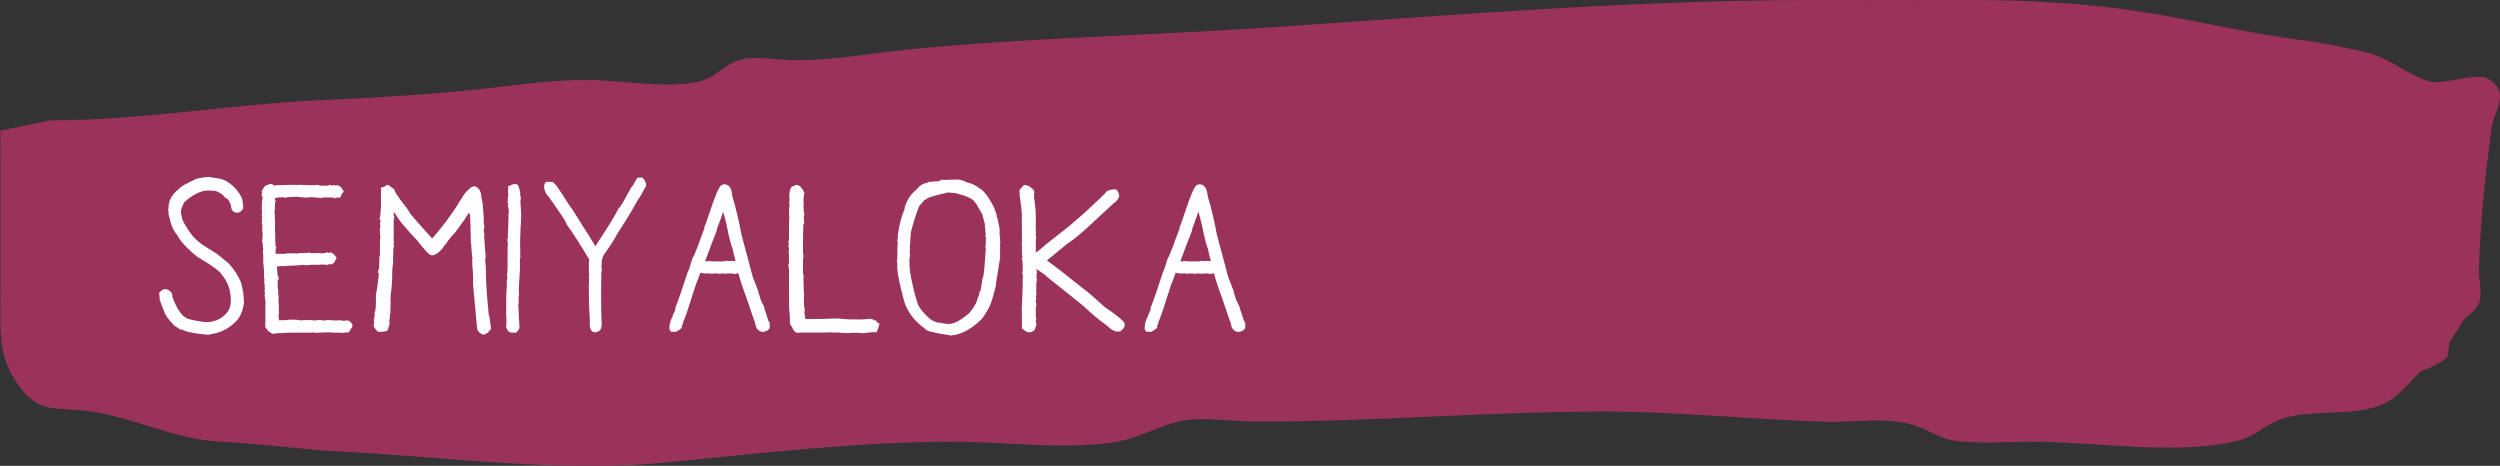 <?xml version="1.0" encoding="utf-8"?>
<!-- Generator: Adobe Illustrator 24.1.0, SVG Export Plug-In . SVG Version: 6.00 Build 0)  -->
<svg version="1.2" baseProfile="tiny" id="Calque_1"
	 xmlns="http://www.w3.org/2000/svg" xmlns:xlink="http://www.w3.org/1999/xlink" x="0px" y="0px" viewBox="0 0 176.53 32.89"
	 xml:space="preserve">
<rect x="0" y="0" width="176.53" height="32.89" fill="#333333" stroke="none"/>
<g>
	<path fill="#9A325C" d="M3.55,8.5c6.44,0,12.57-1.12,18.95-1.42c3.97-0.18,8.12-0.41,12.07-0.86c2.38-0.27,4.54-0.59,6.97-0.57
		c2.37,0.01,5.61,0.65,7.87,0.09c1.28-0.32,1.68-1.24,3.02-1.56c0.93-0.22,2.55,0.06,3.52,0.07c2.89,0.03,5.34-0.47,8.15-0.75
		C72.47,2.67,81,2.51,89.46,1.95C102.44,1.08,115.24,0,128.27,0c3.57,0,7.14,0.01,10.7,0c4.06-0.01,8.48,0.23,12.48,0.87
		c3.71,0.59,7.31,1.49,10.99,1.95c1.61,0.2,3.08,0.52,4.65,0.88c1.57,0.36,2.85,1.55,4.41,2.04c1.04,0.33,3.41-0.74,4.3-0.12
		c1.46,1.01,0.29,2.14,0.11,3.56c-0.43,3.39-0.79,6.5-0.87,9.96c-0.01,0.53,0.23,1.66,0.05,2.14c-0.3,0.82-1.02,0.99-1.31,1.6
		c0.01-0.02-0.97,1.53-0.83,1.38c-0.04,0.31-0.08,0.62-0.12,0.93c-0.55,0.46-1.18,0.79-1.87,1c-1.86,1.91-2.23,2.56-4.82,2.85
		c-1.56,0.18-3.93,0-5.39,0.69c-1.53,0.72-1.42,1.12-3.17,1.49c-4.18,0.89-9.76-0.03-14.02-0.03c-1.48,0-3.01,0.1-4.49,0.03
		c-2.16-0.1-2.15-0.56-3.76-1.14c-1.95-0.69-4.31-0.23-6.44-0.3c-5.19-0.16-10.33-0.72-15.63-0.72c-8.25,0-16.41,0.73-24.6,0.71
		c-1.59,0-3.77-0.37-5.29-0.03c-1.8,0.4-2.9,1.24-4.92,1.52c-3.49,0.49-7.5-0.07-11.07-0.07c-6.72,0-13.43,0.79-20.16,1.45
		c-7.61,0.76-15.38-0.36-22.9-0.74c-2.97-0.15-5.74-0.57-8.73-0.71c-3.24-0.16-6.15-1.73-9.28-2.16c-2.33-0.32-3.54,0.26-5.04-1.9
		c-1.33-1.91-1.23-3.57-1.22-5.85c0.02-4.02,0-8.04,0-12.06"/>
</g>
<g>
	<path fill="none" stroke="#FFFFFF" stroke-width="0.2" d="M14.76,12.59c-0.11,0-0.38,0.03-0.8,0.11c-0.78,0.35-1.2,0.58-1.28,0.74
		C12.22,13.79,12,14.19,12,14.66l0.06,0.08c-0.06,0-0.09,0.03-0.09,0.07c0.01,0.05,0.03,0.08,0.03,0.12v0.21
		c0,0.03,0.01,0.04,0.06,0.04c0,0.02-0.01,0.03-0.03,0.03c0.12,0.59,0.3,1.04,0.56,1.32c0.19,0.4,0.66,0.92,1.41,1.53
		c0.59,0.35,0.92,0.56,0.98,0.62c0.43,0.28,0.69,0.49,0.76,0.66c0.44,0.5,0.66,1.14,0.66,1.91c0,0.48-0.19,0.87-0.6,1.18
		c-0.35,0.28-0.78,0.42-1.31,0.42c-0.7-0.1-1.16-0.2-1.32-0.27c-0.44-0.21-0.81-0.77-1.11-1.65h0.01c0-0.23-0.15-0.38-0.43-0.42
		c-0.08,0-0.18,0.08-0.3,0.21l0.03,0.27v0.13c0.15,0.45,0.24,0.68,0.27,0.68c0.05,0.3,0.27,0.64,0.65,1.02
		c0.01,0.05,0.16,0.15,0.47,0.35c0.01,0,0.01-0.01,0.01-0.03c0.28,0.12,0.51,0.2,0.67,0.24l0.05-0.03c0.11,0.06,0.45,0.12,1.03,0.17
		h0.18l0.06-0.03v0.03c0.19-0.05,0.3-0.06,0.34-0.06c0.61-0.14,1.12-0.43,1.55-0.9c0.23-0.23,0.39-0.63,0.49-1.21
		c-0.01-0.03-0.03-0.06-0.03-0.11v-0.17c0-0.23-0.06-0.58-0.18-1.08c-0.18-0.45-0.47-0.89-0.85-1.32L15.25,18
		c-0.28-0.17-0.51-0.32-0.69-0.43c-0.38-0.23-0.72-0.49-1.03-0.84c-0.4-0.52-0.67-0.96-0.78-1.3h0.01l-0.1-0.48
		c0.05-0.26,0.14-0.49,0.27-0.73c0.65-0.59,1.25-0.87,1.77-0.87c0.28,0.02,0.45,0.02,0.51,0.02c0.34,0.11,0.6,0.29,0.76,0.51
		c0.2,0.07,0.35,0.3,0.45,0.66c0,0.25,0.12,0.38,0.34,0.38c0.11,0,0.21-0.08,0.32-0.24c0-0.01-0.01-0.03-0.03-0.03
		c0-0.04,0.01-0.07,0.03-0.1c-0.03-0.15-0.06-0.32-0.07-0.48c-0.24-0.52-0.62-0.93-1.11-1.21c-0.18-0.11-0.54-0.2-1.1-0.24
		l-0.04,0.03V12.59z"/>
	<path fill="none" stroke="#FFFFFF" stroke-width="0.2" d="M19.12,13.08l-0.3,0.11c-0.05,0-0.12,0.11-0.24,0.33l0.03,0.1l-0.03,0.14
		c0.05,0,0.06,0.01,0.06,0.04v0.18l-0.03,0.18c0.01,0,0.03,0.01,0.03,0.03c-0.01,0-0.05,0.11-0.06,0.33c0.01,0,0.03,0,0.03,0.02
		h-0.03c0,0.01,0.01,0.04,0.03,0.08l-0.03,0.15c0.01,0.12,0.03,0.23,0.03,0.3c0,0.05-0.02,0.08-0.03,0.11
		c0.01,0.03,0.03,0.06,0.03,0.1v0.08c0,0.05-0.02,0.09-0.03,0.12c0.01,0.03,0.03,0.06,0.03,0.11l-0.03,0.17
		c0.01,0.04,0.05,0.13,0.06,0.27c-0.01,0-0.03,0.01-0.03,0.03c0.01,0.03,0.03,0.06,0.03,0.11c0,0.04-0.01,0.07-0.03,0.1
		c0.01,0.03,0.03,0.06,0.03,0.11v0.42l-0.03,0.18c0.01,0,0.03,0.03,0.05,0.09c0,0.01,0,0.04-0.02,0.07c0,0.09,0.02,0.26,0.05,0.51
		c-0.01,0-0.03,0.02-0.03,0.06c0,0.05,0.01,0.08,0.03,0.11l-0.03,0.06c0,0.03,0.01,0.09,0.06,0.17c-0.01,0-0.03,0.01-0.03,0.03
		l0.03,0.04c-0.01,0-0.03,0.02-0.03,0.03v0.27l0.03,0.04c-0.01,0-0.03,0.02-0.03,0.03l0.03,0.06h-0.03
		c0.05,0.33,0.06,0.66,0.06,0.98v0.03l0.03,0.06h-0.03l0.03,0.15l-0.03,0.12l0.06,0.31c-0.02,0-0.03,0.02-0.03,0.03
		c0,0.02,0.01,0.06,0.03,0.17l-0.03,0.14l0.03,0.17c0,0.06-0.02,0.1-0.03,0.13l0.05,0.3h-0.01c0,0.07,0.01,0.15,0.05,0.24
		c-0.02,0.03-0.03,0.06-0.03,0.11v1.2l-0.01,0.18c0.01,0,0.01,0.02,0.01,0.03h-0.01c0,0.01,0,0.04,0.01,0.07
		c0,0.02,0,0.05-0.01,0.09c0.18,0.26,0.33,0.39,0.47,0.4l0.05-0.03v0.03c0.15-0.01,0.24-0.04,0.27-0.06
		c0.03,0.02,0.06,0.03,0.11,0.03h0.03l0.06-0.03v0.03c0.03,0,0.09-0.01,0.18-0.04v0.01c0.18-0.01,0.32-0.01,0.41-0.01h0.5l0.05-0.03
		c0,0.01,0.01,0.03,0.03,0.03h0.93l0.19-0.03c0,0.01,0.09,0.03,0.27,0.04c0.03-0.01,0.06-0.01,0.08-0.01c0.19,0,0.47-0.02,0.78-0.03
		c0.15,0.01,0.28,0.03,0.39,0.03l0.04-0.03c0,0.01,0.01,0.03,0.03,0.03h0.24c0.08,0,0.18,0,0.3,0.01l0.14-0.04l0.06,0.03
		c0.14,0,0.21-0.06,0.21-0.2c0.09-0.05,0.14-0.12,0.14-0.24c-0.1-0.15-0.19-0.23-0.27-0.23c-0.1,0.01-0.18,0.03-0.24,0.03h-0.06
		l-0.14-0.03c0,0.01-0.01,0.03-0.03,0.03s-0.04-0.02-0.08-0.03l-0.04,0.03c0-0.02-0.01-0.03-0.03-0.03h-0.16l-0.06,0.03
		c0-0.02,0-0.03-0.01-0.03h-0.3l-0.06,0.03V22.7c-0.21,0-0.36,0.01-0.46,0.04c0-0.01-0.09-0.03-0.27-0.04
		c0,0.01-0.01,0.03-0.03,0.03l-0.06-0.03l-0.24,0.03c-0.17-0.02-0.26-0.03-0.3-0.03l-0.05,0.03c-0.03-0.02-0.06-0.03-0.1-0.03h-0.27
		c-0.07,0-0.18,0.01-0.3,0.03c-0.15-0.05-0.34-0.06-0.57-0.06s-0.43,0.01-0.63,0.06c0-0.02-0.03-0.03-0.07-0.03l-0.06,0.03
		c0-0.02,0-0.03-0.02-0.03l-0.06,0.03V22.7c-0.01,0-0.05,0.01-0.09,0.03l-0.05-0.03l-0.06,0.03c-0.03,0-0.05-0.02-0.05-0.06v-0.05
		c0-0.04,0.01-0.07,0.03-0.12c-0.01-0.03-0.03-0.06-0.03-0.11v-0.07c0-0.08,0.01-0.15,0.03-0.24c-0.01-0.04-0.03-0.07-0.03-0.09
		l0.03-0.06l-0.03-0.13c0-0.02,0.01-0.03,0.03-0.08c-0.01-0.12-0.03-0.23-0.03-0.3v-0.11l-0.03-0.06c0.02,0,0.03-0.02,0.03-0.03
		l-0.03-0.05c0.02,0,0.03-0.01,0.03-0.03v-0.03l-0.03-0.13c0.02,0,0.03-0.02,0.03-0.03l-0.03-0.04h0.03l-0.03-0.14v-0.23l-0.03-0.04
		h0.03l-0.03-0.2v-0.64h0.06v-0.03c-0.05,0-0.09-0.29-0.12-0.87v-0.03c0.09,0,0.26-0.02,0.51-0.06c0,0.02,0.01,0.03,0.03,0.03
		l0.06-0.03v0.03c0.01,0,0.05-0.01,0.09-0.03l0.05,0.03c0.03-0.01,0.06-0.03,0.1-0.03c0.33,0,0.7-0.03,1.14-0.07
		c0.05,0.01,0.07,0.03,0.09,0.03l0.14-0.03l0.05,0.03c0.19-0.02,0.3-0.03,0.33-0.05c0,0.02,0.02,0.02,0.03,0.02h0.15l0.06-0.02v0.02
		c0.06,0,0.11,0,0.14-0.02c0.02,0,0.05,0,0.08,0.02c0.14-0.02,0.23-0.02,0.3-0.02h0.09l0.14,0.02c0-0.02,0.09-0.03,0.27-0.05
		c0.04,0.02,0.08,0.03,0.09,0.03c0.12-0.09,0.18-0.15,0.18-0.19l-0.03-0.06c0.08-0.03,0.12-0.06,0.12-0.07v-0.03
		c-0.08-0.14-0.17-0.23-0.3-0.3l-0.13,0.03c-0.05,0-0.09-0.01-0.1-0.03c-0.05,0.02-0.19,0.05-0.43,0.06
		c-0.08-0.02-0.15-0.03-0.26-0.03h-0.01l-0.15,0.03c0-0.02-0.01-0.03-0.03-0.03L22,17.99l-0.17-0.06c-0.03,0.02-0.06,0.03-0.1,0.03
		h-0.12c-0.36,0-0.6,0.02-0.7,0.06c0-0.02,0-0.03-0.02-0.03h-0.27l-0.06,0.03c0-0.02-0.01-0.03-0.03-0.03h-0.17
		c-0.12,0-0.21,0.01-0.28,0.06c-0.05-0.02-0.08-0.03-0.12-0.03h-0.6v-0.39l0.03-0.14c-0.03,0-0.05-0.06-0.05-0.16
		c0-0.05,0-0.08,0.02-0.11c-0.02-0.03-0.02-0.06-0.02-0.11v-0.06c0-0.29-0.01-0.67-0.03-1.17l0.03-0.09
		c-0.01-0.05-0.03-0.09-0.03-0.15v-0.27l-0.03-0.05c0.01,0,0.03-0.01,0.03-0.03c0-0.04-0.02-0.07-0.03-0.1l0.03-0.06
		c-0.02-0.03-0.03-0.06-0.03-0.11v-0.09l0.03-0.14c-0.02,0-0.03,0-0.03-0.01l0.03-0.18v-0.24l0.03-0.12c-0.01,0-0.03-0.01-0.03-0.03
		c0.01,0,0.03-0.02,0.03-0.03l-0.03-0.06c0.01-0.18,0.05-0.27,0.07-0.27h0.03c0.05,0,0.08,0.01,0.12,0.03
		c0.08-0.05,0.14-0.06,0.18-0.06l0.06,0.03c0.03-0.02,0.06-0.03,0.1-0.03h0.05l0.15,0.03c0-0.02,0-0.03,0.01-0.03
		c0.05,0,0.09,0.02,0.12,0.03c0.03-0.02,0.06-0.03,0.07-0.03c0.21,0,0.42-0.01,0.65-0.03l0.66,0.06c0-0.02,0-0.03,0.02-0.03
		c0.05,0.02,0.07,0.03,0.09,0.03l0.13-0.03c0,0.02,0.02,0.03,0.03,0.03l0.05-0.03c0.38,0.02,0.63,0.05,0.8,0.06l0.14-0.06
		c0,0.02,0.01,0.03,0.03,0.03l0.16-0.03l0.04,0.03l0.06-0.03l0.13,0.03l0.06-0.03c0,0.02,0,0.03,0.01,0.03h0.27l0.06-0.03l0.01,0.06
		l0.06-0.03h0.19c0-0.05,0.03-0.06,0.07-0.06c0.05-0.15,0.11-0.24,0.17-0.28c0-0.05-0.03-0.06-0.08-0.06c0-0.12-0.09-0.21-0.27-0.27
		l-0.16,0.03l-0.06-0.03l-0.04,0.03l-0.06-0.03c-0.05,0-0.08,0.02-0.1,0.03l-0.06-0.03c-0.01,0-0.04,0.02-0.08,0.03v-0.03
		l-0.13,0.03h-0.39c-0.12,0-0.23-0.01-0.3-0.06l-0.15,0.03h-0.15c-0.25,0-0.58-0.01-1.02-0.03l-0.16,0.03
		c0-0.01-0.01-0.03-0.06-0.03c0,0.02,0,0.03-0.02,0.03v-0.03c-0.01,0-0.05,0.02-0.09,0.03l-0.05-0.03l-0.06,0.03
		c0-0.01-0.01-0.03-0.03-0.03l-0.04,0.03v-0.03c-0.11,0-0.45,0.02-1.07,0.03l-0.19,0.03C19.36,13.2,19.29,13.16,19.12,13.08z"/>
	<path fill="none" stroke="#FFFFFF" stroke-width="0.2" d="M27.37,13.17c-0.2,0.11-0.32,0.17-0.36,0.17v0.14L27,13.61
		c0.01,0,0.01,0.01,0.01,0.03L27,13.8v0.3l0.01,0.19c-0.01,0-0.01,0-0.01,0.02l0.01,0.14c-0.03,0.55-0.06,0.87-0.08,0.96
		c0.01,0,0.04,0.08,0.06,0.24c-0.02,0-0.05,0.03-0.06,0.11l0.03,0.17v0.04l-0.03,0.2c0.01,0,0.03,0.01,0.03,0.03
		c-0.01,0.03-0.03,0.06-0.03,0.11v0.09c0,0.13,0.01,0.23,0.03,0.3c-0.01,0.11-0.03,0.23-0.03,0.35v0.84L26.92,18
		c0.01,0,0.01,0.01,0.01,0.03c-0.03,0.09-0.05,0.17-0.05,0.21c0,0.02,0.02,0.05,0.03,0.09c-0.01,0.03-0.03,0.06-0.03,0.11v0.2
		c0,0.2-0.01,0.38-0.06,0.51c0.01,0,0.03,0.02,0.03,0.03h-0.03l0.03,0.12v0.06c-0.06,0.6-0.13,1.11-0.21,1.51l0.01,0.06
		c-0.01,0-0.01,0.02-0.01,0.03v0.2c0,0.03,0,0.06,0.01,0.11c-0.01,0.03-0.01,0.06-0.01,0.1v0.03c0,0.38-0.03,0.6-0.09,0.68
		l0.03,0.04c-0.01,0.05-0.04,0.17-0.06,0.36c0.01,0,0.03,0.01,0.03,0.03c-0.01,0-0.05,0.03-0.06,0.08c0.01,0.04,0.03,0.07,0.03,0.09
		c0,0.04-0.02,0.1-0.03,0.21l0.03,0.06c-0.02,0-0.03,0.02-0.03,0.03v0.05c0.08,0.13,0.17,0.24,0.24,0.3H27
		c0.03,0,0.12-0.02,0.27-0.05c0.02,0,0.06-0.13,0.14-0.42l-0.03-0.05l0.03-0.06c0-0.04-0.01-0.07-0.06-0.07
		c0.05-0.05,0.08-0.2,0.09-0.46c-0.01,0-0.03-0.02-0.03-0.03c0.01,0,0.04-0.03,0.06-0.1l-0.03-0.06c0.01,0,0.03,0,0.03-0.02v-0.2
		c0-0.1,0-0.24,0.02-0.4c-0.02-0.07-0.02-0.13-0.02-0.19l0.02-0.24l-0.02-0.06c0.08-0.48,0.11-0.88,0.12-1.21
		c-0.01,0-0.01-0.01-0.01-0.03c0.01,0,0.01-0.01,0.01-0.03v-0.14l-0.01-0.04h0.01c0-0.26,0.01-0.55,0.06-0.87
		c-0.01,0-0.03-0.02-0.03-0.03l0.03-0.11c0-0.21,0.02-0.52,0.03-0.93l0.03-0.11c-0.01,0-0.03,0-0.03-0.01l0.03-0.33L27.67,17h0.03
		c0-0.04-0.01-0.08-0.03-0.11c0.01-0.03,0.03-0.06,0.03-0.1v-1.23l0.03-0.18c-0.01,0-0.03-0.05-0.03-0.12v-0.3l0.03-0.27
		c0.09,0.11,0.3,0.4,0.65,0.93c0.39,0.46,0.76,0.89,1.14,1.27c0.53,0.69,0.84,1.04,0.98,1.04c0.18,0,0.42-0.16,0.7-0.49
		c0.08-0.17,0.14-0.24,0.18-0.24c0.19-0.3,0.42-0.58,0.7-0.87l0.63-0.87c0.31-0.47,0.46-0.74,0.46-0.78h0.05
		c0,0.08,0.01,0.17,0.06,0.24l-0.03,0.04c0.01,0,0.05,0.24,0.06,0.72l0.01,0.05c-0.01,0-0.01,0.01-0.01,0.03l0.01,0.06h-0.01
		c0,0.02,0,0.05,0.01,0.08c0,0.22,0.01,0.66,0.03,1.3c0,0.03,0.02,0.07,0.06,0.14c-0.01,0-0.03,0.01-0.03,0.03v0.1l0.03,0.05h-0.03
		c0.01,0.16,0.04,0.26,0.06,0.3h-0.03c0.01,0.27,0.05,0.42,0.06,0.43c-0.01,0-0.03,0.02-0.03,0.03v0.14l0.03,0.06h-0.03
		c0,0.02,0.02,0.05,0.03,0.08c-0.01,0.04-0.03,0.07-0.03,0.09c0.05,0.42,0.06,0.67,0.06,0.78v0.03l0.01,0.14
		c-0.01,0-0.01,0.01-0.01,0.03c0,0.01,0,0.03,0.01,0.07l-0.01,0.2l0.01,0.14c-0.01,0-0.01,0-0.01,0.01l0.28,3.06
		c0,0.17,0.1,0.3,0.33,0.42l0.13-0.03c0.06,0,0.17-0.11,0.33-0.3c-0.08-0.69-0.14-1.04-0.2-1.04c0-0.01,0.02-0.03,0.03-0.03
		c-0.14-1.45-0.19-2.38-0.19-2.79L34.2,19.2c0.02,0,0.03-0.02,0.03-0.03c-0.01-0.03-0.03-0.07-0.03-0.12v-0.18l-0.03-0.06h0.03
		l-0.04-0.38c0.01-0.05,0.01-0.06,0.01-0.08c-0.01,0-0.01-0.01-0.01-0.03c0.01,0,0.03-0.09,0.04-0.25l-0.04-0.21h0.01
		c-0.04-0.64-0.08-1.04-0.08-1.14v-0.08l-0.03-0.06c0.01,0,0.03-0.01,0.03-0.03l-0.03-0.06h0.03l-0.03-0.12v-0.17l0.03-0.14
		c-0.01,0-0.03-0.01-0.03-0.06c0-0.04,0.01-0.07,0.03-0.1c-0.01-0.03-0.03-0.06-0.03-0.11v-0.26l-0.01-0.04h0.01
		c0-0.02,0-0.05-0.01-0.09l0.01-0.04l-0.05-0.24h0.03c-0.03-0.45-0.06-0.71-0.09-0.77h0.03c-0.04-0.27-0.08-0.4-0.09-0.4
		c0-0.36-0.12-0.6-0.38-0.7c-0.06,0-0.12,0.03-0.19,0.07c-0.3,0.23-0.51,0.48-0.65,0.77c-0.17,0.23-0.24,0.35-0.24,0.38
		c-0.57,0.88-1.2,1.73-1.91,2.52c-0.83-0.9-1.35-1.5-1.59-1.79c-0.24-0.39-0.38-0.58-0.4-0.6c-0.47-0.58-0.72-0.97-0.79-1.17
		c-0.02,0-0.12-0.09-0.35-0.27H27.37z"/>
	<path fill="none" stroke="#FFFFFF" stroke-width="0.2" d="M36.28,13.1l-0.3,0.12L36,13.38l-0.03,0.05c0.01,0.23,0.01,0.36,0.03,0.4
		c-0.01,0.03-0.03,0.06-0.03,0.09L35.95,14c0,0.13,0.01,0.22,0.04,0.3h-0.03L36,14.4l-0.04,0.1c0.04,0.14,0.08,0.3,0.06,0.53v0.07
		l0.01,0.06c-0.01,0-0.03,0.02-0.03,0.03l0.03,0.05H36l0.02,0.14c0,0.06-0.02,0.1-0.03,0.13L36,15.66l-0.03,0.74
		c-0.01,0.11-0.01,0.29-0.01,0.54c-0.01-0.02-0.01,0-0.03,0.01c0.01,0.03,0.03,0.15,0.04,0.38l-0.03,0.05l0.01,0.13
		c-0.01,0.14-0.01,0.53-0.01,1.18c0,0.02,0.01,0.05,0.03,0.08c-0.01,0-0.03,0.02-0.03,0.03l-0.01,0.17l0.03,0.04
		c-0.01,0-0.03,0.02-0.03,0.03l0.03,0.05h-0.03l0.01,0.14l-0.03,0.12c0.01,0,0.03,0.01,0.03,0.03l-0.03,0.06
		c0.01,0.03,0.01,0.06,0.01,0.11l-0.01,0.15c0,0.07-0.02,0.15-0.03,0.23c0.01,0.06,0.01,0.12,0.01,0.19l-0.03,0.51l0.03,0.05h-0.03
		c-0.01,0.04,0,0.07,0.01,0.1l-0.03,0.06c0,0.02,0.01,0.05,0.03,0.08l-0.03,0.04c0,0.02,0,0.05,0.01,0.09l-0.01,0.04
		c-0.01,0.05,0,0.06,0.04,0.06c-0.01,0.02-0.01,0.03-0.03,0.02c-0.01,0.35-0.01,0.6,0,0.79c-0.01,0-0.01,0.02-0.01,0.03l0.03,0.8
		l-0.03,0.04c0.01,0.03,0.03,0.06,0.01,0.11v0.18c0.08,0.17,0.15,0.26,0.22,0.26l0.06-0.03c0,0.02,0,0.03,0.01,0.03l0.23,0.02
		c0.09-0.05,0.16-0.14,0.21-0.26l-0.03-0.06c0-0.02,0.01-0.03,0.03-0.06c-0.03-0.38-0.06-0.9-0.08-1.56l0.03-0.06
		c-0.01-0.11-0.01-0.18-0.01-0.23l0.01-0.35l-0.01-0.06h0.03l-0.02-0.32l0.09-1.52l-0.03-0.06c0.01,0,0.03-0.01,0.03-0.03
		l-0.03-0.04c0.01,0,0.03-0.02,0.03-0.03l-0.01-0.06h0.01l-0.01-0.18l0.01-0.23l-0.01-0.06c0.01,0,0.01-0.01,0.01-0.03l0.02-0.06
		l-0.03-0.04h0.03c-0.02-0.66-0.02-1.23,0.01-1.71l0.01-0.25l-0.03-0.06c0.01,0,0.03-0.01,0.03-0.03v-0.07l-0.01-0.05
		c0.01,0,0.03-0.01,0.03-0.03l0.01-0.27l-0.03-0.05c0.01,0,0.03-0.01,0.03-0.03V15.5l-0.01-0.17l0.03-0.05l-0.07-1.14
		c0.01,0,0.03,0,0.03-0.02l-0.03-0.06l0.04-0.1v-0.03l-0.06-0.08l0.02-0.18c-0.06-0.38-0.14-0.57-0.21-0.57L36.28,13.1z"/>
	<path fill="none" stroke="#FFFFFF" stroke-width="0.2" d="M45.1,12.65c-0.03,0-0.08,0.06-0.14,0.17c-0.17,0.32-0.26,0.46-0.3,0.46
		c-0.47,0.87-0.75,1.37-0.89,1.49c-0.43,0.81-0.9,1.54-1.36,2.22c-0.23,0.38-0.35,0.57-0.38,0.57c-0.44-0.74-0.78-1.28-1.01-1.62
		c-0.49-0.81-0.81-1.29-0.94-1.44c-0.54-0.87-0.88-1.38-1.03-1.51l-0.04,0.03l-0.06-0.09c-0.01,0-0.05,0.01-0.09,0.03l-0.1-0.03
		c-0.01,0-0.05,0.01-0.08,0.03c0-0.02-0.01-0.03-0.03-0.03h-0.03c-0.04,0-0.07,0.06-0.1,0.2c0,0.28,0.12,0.54,0.35,0.76l0.88,1.27
		c0.24,0.38,0.36,0.59,0.36,0.65c0.44,0.6,0.96,1.42,1.6,2.49c-0.01,0.12-0.03,0.23-0.03,0.3v0.3l0.03,0.06
		c-0.01,0-0.03,0.01-0.03,0.03l0.03,0.04c-0.01,0-0.03,0.02-0.03,0.03v0.01l0.03,0.18l-0.03,0.05c0.01,0.03,0.03,0.06,0.03,0.1v0.03
		l-0.03,0.16l0.03,0.05c-0.01,0.17-0.03,0.27-0.03,0.3c0,0.02,0.01,0.05,0.03,0.09c-0.01,0-0.03,0.02-0.03,0.03v0.83
		c0,0.17,0.01,0.67,0.06,1.53c0,0.02,0.01,0.03,0.03,0.08c-0.01,0-0.03,0.01-0.03,0.03v0.03c0,0.04,0.01,0.07,0.03,0.1
		c-0.01,0.03-0.03,0.06-0.03,0.11v0.03l0.03,0.06h-0.03c0.01,0.35,0.1,0.51,0.3,0.51c0.01,0,0.03-0.02,0.03-0.03
		c0.21,0,0.32-0.15,0.32-0.46l-0.03-0.05h0.03c0-0.14-0.02-0.36-0.03-0.7l-0.01-0.06h0.01l-0.01-0.2v-0.08c0-0.04,0-0.07,0.01-0.1
		c-0.01-0.03-0.01-0.06-0.01-0.11v-1.11l-0.03-0.06c0.01,0,0.03-0.01,0.03-0.03v-0.54l0.01-0.14c-0.01,0-0.01-0.02-0.01-0.03
		c0.01,0,0.01-0.02,0.01-0.03v-0.11l-0.01-0.04c0.01,0,0.01-0.02,0.01-0.03v-0.21l0.03-0.15c-0.02,0-0.03-0.01-0.03-0.03
		c0-0.05,0.01-0.11,0.03-0.18l-0.03-0.06c0.01-0.09,0.03-0.2,0.03-0.32c0-0.17,0.06-0.36,0.16-0.57c0.47-0.64,0.78-1.14,0.96-1.5
		c0.43-0.64,0.91-1.41,1.42-2.33c0.24-0.36,0.36-0.55,0.36-0.6c0.16-0.27,0.24-0.42,0.24-0.46c0-0.12-0.08-0.26-0.21-0.41h-0.12
		l-0.05,0.03c0-0.02-0.01-0.03-0.03-0.03H45.1z"/>
	<path fill="none" stroke="#FFFFFF" stroke-width="0.2" d="M51.04,14.69h0.06v0.05c0.12,0.38,0.24,0.81,0.35,1.3h-0.03
		c0,0.01,0.01,0.03,0.03,0.03c0.1,0.61,0.27,1.2,0.47,1.76h-0.03c0.09,0.35,0.15,0.58,0.16,0.7c-0.04,0-0.08,0.02-0.1,0.03
		c0-0.01-0.09-0.03-0.27-0.04c0,0.01-0.01,0.01-0.03,0.01h-0.36l-0.06,0.03v-0.03l-0.12,0.03h-0.76c-0.08,0-0.18-0.01-0.3-0.03
		c-0.03,0.02-0.09,0.03-0.17,0.03l-0.18-0.03c0,0.02-0.01,0.03-0.03,0.03h-0.03c0.33-0.9,0.63-1.68,0.88-2.32l-0.01-0.06
		C50.7,15.71,50.88,15.21,51.04,14.69z M51.13,13.11c-0.05,0.02-0.08,0.03-0.09,0.03c-0.15,0-0.45,0.69-0.9,2.08
		c-0.17,0.52-0.27,0.79-0.31,0.84c0,0.01,0.01,0.03,0.03,0.03c-0.31,0.81-0.47,1.23-0.47,1.27c-0.22,0.58-0.36,0.89-0.39,0.89
		c-0.18,0.58-0.3,0.93-0.35,1.01c-0.33,1.01-0.61,1.85-0.87,2.52l0.03,0.06l-0.21,0.46l0.01,0.05c-0.13,0.2-0.21,0.43-0.24,0.73
		v0.14l0.07,0.11c0.01,0,0.05,0,0.09-0.02c0.03,0.02,0.06,0.02,0.1,0.02h0.08c0.19-0.11,0.32-0.2,0.36-0.27
		c0-0.01-0.01-0.04-0.03-0.07c0-0.05,0.03-0.09,0.09-0.17l-0.03-0.06c0.05-0.03,0.14-0.27,0.3-0.71l0.64-1.98
		c0.23-0.55,0.33-0.87,0.33-0.92c0.01,0,0.13,0.02,0.38,0.06l0.06-0.03c0,0.02,0.01,0.03,0.03,0.03h0.1l0.05-0.03
		c0,0.02,0.01,0.03,0.03,0.03l0.06-0.03c0,0.02,0.02,0.03,0.03,0.03l0.04-0.03c0,0.02,0.03,0.05,0.1,0.06
		c0.03-0.01,0.08-0.03,0.12-0.03h0.28l0.16,0.03c0.03-0.01,0.08-0.03,0.14-0.03h0.22c0.05,0,0.08,0.02,0.1,0.03
		c0.03-0.01,0.06-0.03,0.11-0.03h0.33l0.14,0.03c0-0.01,0.03-0.03,0.07-0.03h0.3c0.13,0.51,0.33,1.12,0.6,1.83
		c0.36,1.1,0.57,1.69,0.63,1.8c-0.02,0-0.03,0-0.03,0.01c0,0.02,0.01,0.03,0.03,0.03c0,0.18,0.09,0.33,0.27,0.43h0.01l0.06-0.02
		c0,0.03,0.01,0.05,0.06,0.05c0.19-0.02,0.33-0.09,0.4-0.2c0-0.02-0.01-0.03-0.03-0.03l0.03-0.05v-0.16l-0.03-0.06
		c0.01,0,0.03,0,0.03-0.01c-0.04-0.09-0.08-0.14-0.09-0.14c-0.15-0.51-0.25-0.81-0.31-0.9l0.03-0.04l-0.28-0.6
		c-0.04-0.17-0.1-0.38-0.21-0.63h0.03l-0.36-0.93l-0.81-3.03c-0.14-0.8-0.35-1.71-0.65-2.73C51.58,13.35,51.42,13.11,51.13,13.11z"
		/>
	<path fill="none" stroke="#FFFFFF" stroke-width="0.2" d="M56.23,13.16c0,0.05-0.05,0.06-0.14,0.06c-0.17,0-0.26,0.24-0.26,0.7
		l0.03,0.06c-0.01,0.23-0.03,0.35-0.03,0.36l0.03,0.18l-0.05,0.24c0.01,0.03,0.01,0.06,0.01,0.11v0.33l0.03,0.14
		c-0.01,0-0.03,0-0.03,0.01c0,0.02,0.02,0.05,0.03,0.09l-0.03,0.06c0,0.01,0,0.49-0.01,1.42l-0.03,0.14c0.01,0,0.03,0.01,0.03,0.03
		c0,0.04-0.01,0.12-0.03,0.23l0.03,0.04l-0.03,0.06c0.01,0.03,0.03,0.06,0.03,0.11v0.17c0,0.04-0.01,0.07-0.03,0.1
		c0.01,0.03,0.03,0.06,0.03,0.11v0.63l-0.03,0.13c0.01,0,0.03,0,0.03,0.02c0,0.01-0.01,0.04-0.03,0.09l0.03,0.2
		c0.01,1.33,0.01,2.19,0.01,2.57c0,0.01,0.02,0.04,0.03,0.09h-0.03c0.05,0.52,0.06,0.93,0.06,1.18c0.06,0.14,0.1,0.2,0.13,0.2
		c0.08,0.25,0.2,0.38,0.33,0.38c0.24-0.02,0.44-0.02,0.57-0.02h1.51l0.14-0.03c0,0.02,0.01,0.03,0.03,0.03s0.04-0.01,0.08-0.03
		l0.12,0.03l0.05-0.03c0.04,0.02,0.07,0.03,0.1,0.03h0.33l0.14,0.02c0-0.02,0.01-0.02,0.03-0.02c0.22,0.03,0.39,0.05,0.48,0.05
		L60,23.37c0,0.01,0.01,0.03,0.03,0.03h0.06l0.04-0.03c0,0.01,0.01,0.03,0.03,0.03h0.54l0.17,0.03l0.78-0.08
		c0,0.02,0.01,0.02,0.03,0.02h0.03l0.07-0.05l0.06,0.03c0.05-0.08,0.09-0.21,0.14-0.43c-0.03,0-0.09-0.06-0.19-0.2
		c-0.01,0-0.04,0-0.07,0.02l-0.17-0.12h-0.11l-0.06,0.03v-0.03c-0.35,0.03-0.6,0.04-0.74,0.04c-0.11,0-0.24,0-0.43-0.01l-0.15,0.01
		l-0.93-0.07c0,0.01-0.01,0.03-0.03,0.03c0-0.02,0-0.03-0.01-0.03h-0.22c-0.18,0-0.45,0.01-0.81,0.03c0,0.01-0.01,0.03-0.03,0.03
		c0-0.02-0.01-0.03-0.03-0.03h-0.11l-0.04,0.03c0-0.02-0.01-0.03-0.03-0.03h-0.66l-0.12,0.03c0-0.02-0.03-0.03-0.09-0.03h-0.19
		c0-0.05,0-0.08-0.01-0.12l0.01-0.04l-0.07-0.46l0.03-0.06l-0.03-0.05l0.03-0.06c-0.04-0.11-0.06-0.35-0.06-0.75v-0.12l0.03-0.15
		c-0.01-0.05-0.03-0.08-0.03-0.09c0-0.11-0.01-0.53-0.03-1.25l-0.03-0.06h0.03l-0.03-0.12v-0.82c0-0.09,0.01-0.23,0.03-0.4
		c-0.02,0-0.03,0-0.03-0.02h0.03l-0.03-0.2v-0.63c0-0.35,0.01-0.84,0.03-1.48l0.06-0.03l-0.03-0.14v-0.24l0.03-0.2
		c-0.01,0-0.04-0.03-0.06-0.07l0.03-0.12c0-0.03-0.01-0.19-0.03-0.48c0-0.02,0.01-0.05,0.03-0.09l-0.03-0.05
		c0-0.14,0.01-0.38,0.06-0.7C56.55,13.31,56.4,13.16,56.23,13.16z"/>
	<path fill="none" stroke="#FFFFFF" stroke-width="0.2" d="M66.6,13.58c0.06,0,0.13-0.03,0.22-0.08H67l0.33,0.02
		c0-0.02,0.02-0.02,0.03-0.02c0,0.02,0.06,0.03,0.16,0.05l0.05-0.03c0,0.05,0.01,0.06,0.06,0.06c0.6,0.14,1.02,0.33,1.25,0.57
		c0.04,0.1,0.09,0.15,0.13,0.17c0.29,0.49,0.42,0.75,0.44,0.75c0.12,0.51,0.19,0.76,0.22,0.76l-0.03,0.05v0.12
		c0,0.03,0.01,0.04,0.04,0.04c0,0.02,0,0.03-0.01,0.03l0.01,0.17l-0.01,0.06c0.01,0.03,0.03,0.12,0.04,0.29l-0.03,0.06l0.06,0.21
		c-0.01,0-0.03,0.02-0.03,0.03v0.3c0,0.07-0.01,0.18-0.03,0.3c0.01,0.05,0.03,0.08,0.03,0.09l-0.03,0.38
		c-0.07,1.15-0.14,1.73-0.21,1.73c-0.08,0.65-0.15,0.98-0.21,0.98l0.01,0.06c-0.01,0.02-0.06,0.14-0.14,0.36
		c0,0.01,0.01,0.04,0.03,0.07l-0.06,0.03c-0.07,0.3-0.29,0.63-0.61,1.01c-0.62,0.52-1.11,0.78-1.5,0.78
		c-0.35-0.03-0.51-0.06-0.51-0.08c-0.4,0-0.76-0.16-1.08-0.49c-0.28-0.27-0.51-0.55-0.66-0.84c-0.21-0.57-0.42-1.42-0.62-2.57h0.03
		l-0.03-0.15v-0.61l0.03-0.14c-0.02,0-0.03-0.01-0.03-0.03l0.03-0.2c0-0.01-0.02-0.04-0.03-0.07c0.01-0.03,0.03-0.06,0.03-0.11
		v-0.43l0.03-0.14c-0.01,0-0.03-0.01-0.03-0.03c0.01,0,0.03-0.1,0.04-0.3c-0.01,0-0.01,0-0.01-0.02c0.01,0,0.03-0.06,0.04-0.19
		l-0.03-0.06c0.17-0.73,0.38-1.41,0.63-2.02c0.29-0.35,0.45-0.52,0.51-0.52c0-0.06,0.4-0.2,1.2-0.4L66.6,13.58z M66.6,12.78
		c0,0.03-0.03,0.05-0.11,0.06c0-0.02-0.01-0.03-0.03-0.03c-0.08,0.04-0.11,0.09-0.11,0.12c-0.01,0-0.04-0.02-0.07-0.03
		c-0.35,0-0.58,0.03-0.71,0.1v-0.03c-0.1,0.05-0.15,0.06-0.17,0.06c-0.19,0.02-0.42,0.17-0.67,0.48c-0.35,0.27-0.6,0.67-0.76,1.2
		L64,14.76c-0.21,0.4-0.38,1.01-0.5,1.8c0.01,0,0.03,0,0.03,0.01c-0.01,0-0.03,0.02-0.03,0.03v0.2l-0.03,0.14
		c0.01,0,0.03,0.01,0.03,0.03c-0.03,0.36-0.04,0.79-0.04,1.32l-0.03,0.17c0.01,0.03,0.03,0.08,0.03,0.14v0.36l0.01,0.05h-0.01
		c0.04,0.46,0.21,1.2,0.46,2.17c0.22,0.77,0.72,1.43,1.49,1.98c0,0.1,0.53,0.24,1.58,0.4c0-0.02,0-0.03,0.01-0.03
		c0,0.01,0.04,0.04,0.12,0.06c0.24-0.02,0.44-0.06,0.57-0.12c0.5-0.14,1.02-0.48,1.55-1.01c0.1-0.11,0.28-0.38,0.51-0.78
		c0.14-0.29,0.29-0.78,0.47-1.52c-0.01,0-0.03-0.01-0.03-0.03c0.01,0,0.04-0.1,0.07-0.3c-0.01,0-0.01,0-0.01-0.02
		c0.06-0.29,0.14-0.76,0.24-1.44c-0.01-0.03-0.03-0.07-0.03-0.13h0.06v-0.4l-0.03-0.14c0.01,0,0.03-0.03,0.03-0.09v-0.03l-0.03-0.05
		c0.01,0,0.03-0.01,0.03-0.03v-0.03l-0.03-0.06c0.01,0,0.03,0,0.03-0.01v-0.09l-0.03-0.05c0.01,0,0.03-0.02,0.03-0.03l-0.03-0.14
		h0.04v-0.07c0-0.05-0.01-0.06-0.04-0.06l0.03-0.06v-0.03l-0.03-0.04h0.03c-0.01-0.18-0.04-0.29-0.06-0.3
		c0.01,0,0.03-0.01,0.03-0.03v-0.04l-0.03-0.06c0.01,0,0.03-0.02,0.03-0.03v-0.06l-0.03-0.05h0.03c-0.01-0.2-0.06-0.38-0.12-0.54
		h0.03c-0.06-0.28-0.11-0.43-0.14-0.43c0-0.01,0.01-0.04,0.03-0.07c0-0.03-0.07-0.21-0.21-0.56c-0.35-0.7-0.69-1.14-1-1.3
		c-0.27-0.2-0.54-0.33-0.81-0.38v0.03c-0.19-0.15-0.43-0.23-0.72-0.23h-0.15c-0.17,0-0.4,0.02-0.71,0.03
		C66.64,12.8,66.61,12.78,66.6,12.78z"/>
	<path fill="none" stroke="#FFFFFF" stroke-width="0.2" d="M72.42,13.17l-0.03,0.05l-0.06-0.03c-0.04,0.06-0.07,0.09-0.09,0.09
		c-0.08,0.11-0.14,0.17-0.15,0.17v0.1l0.03,0.18c-0.01,0-0.03,0.01-0.03,0.03l0.06,0.15h-0.03c0.07,0.48,0.12,0.92,0.14,1.29
		c-0.01,0.07-0.01,0.15-0.01,0.26v0.01l0.01,0.17c-0.01,0.03-0.01,0.07-0.01,0.13v0.06l0.01,0.04h-0.01c0,0.02,0,0.05,0.01,0.09
		l-0.01,0.05l0.01,0.16v0.38l0.03,0.06c-0.01,0-0.03,0.01-0.03,0.03v0.4l-0.01,0.19c0.01,0,0.03,0.05,0.04,0.14
		c-0.01,0-0.03,0.02-0.03,0.03l0.03,0.05c-0.01,0-0.03,0.01-0.03,0.03v0.16l0.03,0.06h-0.03c0,0.01,0.01,0.01,0.03,0.01
		c0,0.02-0.01,0.05-0.03,0.08l0.03,0.06h-0.03c0,0.01,0.01,0.04,0.03,0.09c0,0.01-0.01,0.04-0.03,0.07
		c0.01,0.03,0.03,0.06,0.03,0.11v0.03c0,0.05-0.01,0.08-0.03,0.11c0.04,0.12,0.06,0.42,0.06,0.9v0.03l-0.03,0.06l0.04,0.02
		l-0.01,0.19v0.06l0.01,0.05c-0.01,0-0.01,0.02-0.01,0.03v0.02c0,0.25-0.01,0.91-0.06,1.98l-0.01,0.15c0.01,0,0.01,0.02,0.01,0.03
		h-0.01l0.01,0.09c0,0.04,0,0.09-0.01,0.12l0.01,0.06c0,0.04,0,0.07-0.01,0.09l0.01,0.18v0.65l0.03,0.06
		c-0.01,0-0.03,0.01-0.03,0.03v0.07h0.03c0.07,0.11,0.18,0.18,0.35,0.24c0.04,0,0.1-0.02,0.17-0.05v0.02c0.04,0,0.06-0.03,0.06-0.08
		c0.01,0,0.03,0.01,0.03,0.03c0.07,0,0.12-0.14,0.17-0.39l-0.03-0.04h0.03l-0.03-0.14v-0.09c0-0.04,0.01-0.08,0.03-0.11
		c-0.01-0.03-0.03-0.06-0.03-0.1v-0.71l0.03-0.19c-0.01,0-0.03-0.02-0.03-0.03h0.03l-0.03-0.14v-0.08c0-0.07,0.01-0.15,0.03-0.24
		c-0.01-0.05-0.03-0.08-0.03-0.12l0.03-0.11c-0.01,0-0.03-0.01-0.03-0.03l0.03-0.04c0-0.09,0-0.36,0.01-0.81l0.03-0.13
		c-0.01,0-0.03-0.03-0.03-0.09v-0.09c0-0.03,0.01-0.06,0.03-0.09c-0.01-0.04-0.03-0.07-0.03-0.12v-0.03l0.03-0.12
		c-0.01,0-0.03-0.01-0.03-0.03h0.03l-0.03-0.15v-0.18c0.01,0,0.03,0.01,0.03,0.03c0.01,0,0.04-0.02,0.09-0.03l0.58,0.38
		c0.22,0.21,0.61,0.52,1.17,0.96l1.61,1.29c0.64,0.61,1.18,1.05,1.59,1.33c0.35,0.32,0.57,0.46,0.71,0.46h0.19
		c0.18-0.14,0.27-0.26,0.27-0.36l-0.03-0.14c-0.24-0.27-0.69-0.61-1.33-1.04c-0.86-0.78-1.31-1.17-1.35-1.17
		c-1.46-1.17-2.4-1.9-2.83-2.19v-0.03l1.51-1.24c0.39-0.26,0.67-0.48,0.85-0.64c0.22-0.17,1.01-0.9,2.37-2.17
		c0.28-0.2,0.42-0.38,0.42-0.54c-0.06-0.23-0.14-0.33-0.21-0.33c-0.4,0.03-0.61,0.14-0.61,0.3c-0.03,0-0.08,0.03-0.15,0.09
		c-0.21,0.23-0.33,0.35-0.35,0.35c-0.99,0.95-1.86,1.7-2.6,2.28c-0.49,0.38-1.02,0.78-1.54,1.24c-0.25,0.17-0.39,0.27-0.39,0.3
		c-0.03,0-0.04-0.01-0.04-0.04v-0.52l-0.03-0.05c0.01,0,0.03-0.01,0.03-0.03v-0.52c0-0.03,0.01-0.06,0.03-0.11
		c-0.01-0.03-0.03-0.06-0.03-0.1v-0.6c0-0.05-0.01-0.08-0.03-0.11c0.01-0.03,0.03-0.06,0.03-0.1v-0.47c0-0.36-0.01-0.6-0.06-0.7
		h0.03c-0.03-0.2-0.05-0.32-0.05-0.36c0.01,0,0.01,0,0.01-0.01l-0.07-0.38l0.03-0.06l-0.03-0.12l0.03-0.12
		c-0.01,0-0.04-0.03-0.06-0.09c0.01,0,0.03-0.01,0.03-0.03v-0.03C72.72,13.28,72.55,13.19,72.42,13.17z"/>
	<path fill="none" stroke="#FFFFFF" stroke-width="0.2" d="M84.6,14.69h0.06v0.05c0.12,0.38,0.24,0.81,0.35,1.3h-0.03
		c0,0.01,0.01,0.03,0.03,0.03c0.11,0.61,0.27,1.2,0.47,1.76h-0.03c0.09,0.35,0.15,0.58,0.16,0.7c-0.04,0-0.07,0.02-0.1,0.03
		c0-0.01-0.09-0.03-0.27-0.04c0,0.01-0.01,0.01-0.03,0.01h-0.36l-0.06,0.03v-0.03l-0.12,0.03h-0.76c-0.07,0-0.18-0.01-0.3-0.03
		c-0.03,0.02-0.09,0.03-0.17,0.03l-0.18-0.03c0,0.02-0.01,0.03-0.03,0.03h-0.03c0.33-0.9,0.63-1.68,0.88-2.32l-0.01-0.06
		C84.25,15.71,84.43,15.21,84.6,14.69z M84.69,13.11c-0.05,0.02-0.08,0.03-0.09,0.03c-0.15,0-0.45,0.69-0.9,2.08
		c-0.17,0.52-0.27,0.79-0.31,0.84c0,0.01,0.01,0.03,0.03,0.03c-0.32,0.81-0.47,1.23-0.47,1.27c-0.22,0.58-0.36,0.89-0.39,0.89
		c-0.18,0.58-0.3,0.93-0.35,1.01c-0.33,1.01-0.61,1.85-0.87,2.52l0.03,0.06l-0.21,0.46l0.01,0.05c-0.14,0.2-0.21,0.43-0.24,0.73
		v0.14l0.07,0.11c0.01,0,0.04,0,0.09-0.02c0.03,0.02,0.06,0.02,0.11,0.02h0.07c0.19-0.11,0.32-0.2,0.36-0.27
		c0-0.01-0.01-0.04-0.03-0.07c0-0.05,0.03-0.09,0.09-0.17l-0.03-0.06c0.05-0.03,0.14-0.27,0.3-0.71l0.64-1.98
		c0.23-0.55,0.33-0.87,0.33-0.92c0.01,0,0.14,0.02,0.38,0.06l0.06-0.03c0,0.02,0.01,0.03,0.03,0.03h0.1l0.05-0.03
		c0,0.02,0.01,0.03,0.03,0.03l0.06-0.03c0,0.02,0.01,0.03,0.03,0.03l0.04-0.03c0,0.02,0.03,0.05,0.11,0.06
		c0.03-0.01,0.07-0.03,0.12-0.03h0.28l0.17,0.03c0.03-0.01,0.07-0.03,0.14-0.03h0.22c0.04,0,0.07,0.02,0.1,0.03
		c0.03-0.01,0.06-0.03,0.11-0.03h0.33l0.14,0.03c0-0.01,0.03-0.03,0.07-0.03h0.3c0.13,0.51,0.33,1.12,0.6,1.83
		c0.36,1.1,0.57,1.69,0.63,1.8c-0.01,0-0.03,0-0.03,0.01c0,0.02,0.01,0.03,0.03,0.03c0,0.18,0.09,0.33,0.27,0.43h0.01l0.06-0.02
		c0,0.03,0.01,0.05,0.06,0.05c0.19-0.02,0.33-0.09,0.4-0.2c0-0.02-0.01-0.03-0.03-0.03l0.03-0.05v-0.16l-0.03-0.06
		c0.01,0,0.03,0,0.03-0.01c-0.04-0.09-0.07-0.14-0.09-0.14c-0.15-0.51-0.25-0.81-0.32-0.9l0.03-0.04l-0.28-0.6
		c-0.04-0.17-0.11-0.38-0.21-0.63h0.03l-0.36-0.93l-0.81-3.03c-0.14-0.8-0.35-1.71-0.65-2.73C85.14,13.35,84.97,13.11,84.69,13.11z"
		/>
</g>
<g>
	<path fill="#FFFFFF" d="M14.76,12.62l0.04-0.03c0.56,0.04,0.92,0.13,1.1,0.24c0.49,0.29,0.87,0.69,1.11,1.21
		c0.01,0.17,0.04,0.33,0.07,0.48c-0.01,0.03-0.03,0.06-0.03,0.11c0.02,0,0.03,0.01,0.03,0.03c-0.1,0.17-0.21,0.24-0.31,0.24
		c-0.23,0-0.34-0.12-0.34-0.38c-0.1-0.36-0.26-0.58-0.45-0.66c-0.17-0.23-0.42-0.41-0.77-0.51c-0.06,0-0.22,0-0.51-0.01
		c-0.52,0-1.12,0.29-1.77,0.87c-0.13,0.24-0.23,0.48-0.27,0.73l0.1,0.48h-0.01c0.1,0.34,0.38,0.78,0.78,1.3
		c0.31,0.34,0.66,0.62,1.04,0.84c0.18,0.12,0.4,0.27,0.69,0.44l0.82,0.66c0.39,0.43,0.67,0.87,0.85,1.32
		c0.12,0.5,0.18,0.86,0.18,1.08v0.17c0,0.04,0.01,0.08,0.03,0.1c-0.1,0.59-0.27,0.99-0.5,1.22c-0.42,0.46-0.93,0.76-1.54,0.9
		c-0.04,0-0.15,0.02-0.34,0.06v-0.03l-0.06,0.03h-0.18c-0.58-0.04-0.93-0.11-1.03-0.17l-0.04,0.03c-0.17-0.04-0.39-0.12-0.68-0.24
		c0,0.01,0,0.03-0.01,0.03c-0.3-0.19-0.45-0.3-0.47-0.34c-0.38-0.38-0.6-0.72-0.65-1.02c-0.03,0-0.12-0.23-0.27-0.68v-0.13
		l-0.03-0.27c0.12-0.13,0.23-0.21,0.3-0.21c0.29,0.04,0.44,0.19,0.44,0.42h-0.01c0.3,0.88,0.67,1.44,1.11,1.65
		c0.17,0.08,0.61,0.17,1.32,0.27c0.52,0,0.96-0.13,1.3-0.42c0.41-0.32,0.6-0.71,0.6-1.19c0-0.76-0.23-1.41-0.66-1.9
		c-0.08-0.17-0.33-0.38-0.77-0.66c-0.06-0.06-0.39-0.27-0.98-0.62c-0.75-0.62-1.21-1.12-1.41-1.53c-0.26-0.28-0.44-0.73-0.56-1.32
		c0.02,0,0.03-0.02,0.03-0.03c-0.05,0-0.06-0.01-0.06-0.04v-0.21c0-0.04-0.02-0.08-0.03-0.12c0-0.04,0.03-0.08,0.09-0.08L12,14.66
		c0-0.47,0.22-0.87,0.69-1.23c0.07-0.15,0.49-0.39,1.27-0.74c0.42-0.07,0.69-0.1,0.79-0.1V12.62z"/>
	<path fill="#FFFFFF" d="M19.36,13.22l0.19-0.03c0.62-0.01,0.96-0.03,1.06-0.03v0.03l0.04-0.03c0.02,0,0.03,0.01,0.03,0.03
		l0.06-0.03l0.04,0.03c0.04-0.01,0.07-0.03,0.09-0.03v0.03c0.02,0,0.02-0.01,0.02-0.03c0.04,0,0.06,0.01,0.06,0.03l0.17-0.03
		c0.43,0.01,0.76,0.03,1.02,0.03h0.15l0.15-0.03c0.07,0.04,0.18,0.06,0.3,0.06h0.39l0.13-0.03v0.03c0.03-0.01,0.06-0.03,0.08-0.03
		l0.06,0.03c0.03-0.01,0.06-0.03,0.1-0.03l0.06,0.03l0.04-0.03l0.06,0.03l0.17-0.03c0.18,0.06,0.27,0.15,0.27,0.27
		c0.04,0,0.07,0.01,0.07,0.06c-0.06,0.04-0.12,0.13-0.17,0.29c-0.04,0-0.07,0.01-0.07,0.06h-0.2l-0.06,0.03l-0.02-0.06l-0.06,0.03
		h-0.27c-0.02,0-0.02-0.02-0.02-0.03l-0.06,0.03l-0.13-0.03l-0.06,0.03l-0.04-0.03l-0.17,0.03c-0.02,0-0.03-0.02-0.03-0.03
		l-0.14,0.06c-0.17-0.01-0.42-0.04-0.79-0.06l-0.04,0.03c-0.02,0-0.03-0.02-0.03-0.03l-0.13,0.03c-0.02,0-0.04-0.02-0.09-0.03
		c-0.02,0-0.02,0.01-0.02,0.03l-0.66-0.06c-0.23,0.01-0.44,0.03-0.65,0.03c-0.01,0-0.04,0.01-0.07,0.03
		c-0.03-0.02-0.08-0.03-0.12-0.03c-0.02,0-0.02,0.01-0.02,0.03l-0.15-0.03h-0.04c-0.04,0-0.08,0.01-0.1,0.03l-0.06-0.03
		c-0.04,0-0.1,0.01-0.18,0.06c-0.04-0.01-0.07-0.03-0.12-0.03h-0.03c-0.03,0-0.06,0.09-0.07,0.27l0.03,0.06
		c0,0.02-0.02,0.03-0.03,0.03c0,0.02,0.01,0.03,0.03,0.03l-0.03,0.12v0.24l-0.03,0.18c0,0.01,0.02,0.01,0.03,0.01l-0.03,0.13v0.09
		c0,0.04,0.02,0.07,0.03,0.1l-0.03,0.06c0.02,0.03,0.03,0.06,0.03,0.11c0,0.01-0.02,0.03-0.03,0.03l0.03,0.04v0.27
		c0,0.06,0.01,0.11,0.03,0.15l-0.03,0.09c0.01,0.5,0.03,0.88,0.03,1.17v0.06c0,0.05,0,0.08,0.02,0.11
		c-0.02,0.03-0.02,0.06-0.02,0.11c0,0.1,0.02,0.16,0.04,0.16l-0.03,0.14v0.39h0.6c0.04,0,0.07,0.01,0.12,0.03
		c0.08-0.04,0.17-0.06,0.29-0.06h0.17c0.02,0,0.03,0.02,0.03,0.03l0.06-0.03h0.27c0.02,0,0.02,0.02,0.02,0.03
		c0.1-0.04,0.34-0.06,0.71-0.06h0.12c0.05,0,0.08-0.02,0.1-0.03L22,17.99l0.15-0.03c0.02,0,0.03,0.01,0.03,0.03l0.15-0.03h0.02
		c0.1,0,0.18,0.01,0.25,0.03c0.24-0.01,0.39-0.04,0.44-0.06c0.02,0.01,0.06,0.03,0.1,0.03l0.13-0.03c0.14,0.08,0.23,0.17,0.3,0.3
		v0.03c0,0.01-0.04,0.04-0.12,0.08l0.03,0.06c0,0.04-0.06,0.11-0.18,0.2c-0.02,0-0.04-0.02-0.09-0.03
		c-0.18,0.01-0.27,0.03-0.27,0.04l-0.14-0.01h-0.09c-0.08,0-0.17,0-0.3,0.01c-0.03-0.01-0.06-0.01-0.07-0.01
		c-0.03,0.01-0.08,0.01-0.14,0.01v-0.01l-0.06,0.01H22c-0.01,0-0.03,0-0.03-0.01c-0.03,0.01-0.14,0.03-0.33,0.04L21.6,18.6
		l-0.14,0.03c-0.01,0-0.04-0.02-0.09-0.03c-0.44,0.04-0.81,0.08-1.14,0.08c-0.04,0-0.07,0.01-0.1,0.03l-0.04-0.03
		c-0.04,0.01-0.07,0.03-0.09,0.03v-0.03l-0.06,0.03c-0.02,0-0.03-0.02-0.03-0.03c-0.26,0.04-0.42,0.06-0.51,0.06v0.03
		c0.03,0.58,0.08,0.87,0.12,0.87v0.03h-0.06v0.64l0.03,0.2h-0.03l0.03,0.04v0.22l0.03,0.13h-0.03l0.03,0.04
		c0,0.02-0.02,0.03-0.03,0.03l0.03,0.13v0.03c0,0.02-0.02,0.03-0.03,0.03l0.03,0.04c0,0.01-0.02,0.03-0.03,0.03l0.03,0.06v0.11
		c0,0.07,0.02,0.18,0.03,0.3c-0.01,0.04-0.03,0.06-0.03,0.08l0.03,0.13l-0.03,0.06c0,0.02,0.02,0.04,0.03,0.09
		c-0.01,0.09-0.03,0.17-0.03,0.24v0.08c0,0.04,0.02,0.08,0.03,0.11c-0.01,0.04-0.03,0.07-0.03,0.12v0.04c0,0.05,0.02,0.06,0.04,0.06
		l0.06-0.03l0.04,0.03c0.04-0.01,0.08-0.03,0.09-0.03v0.03l0.06-0.03c0.02,0,0.02,0.02,0.02,0.03l0.06-0.03
		c0.04,0,0.08,0.02,0.08,0.03c0.19-0.04,0.4-0.06,0.63-0.06s0.42,0.02,0.57,0.06c0.12-0.01,0.23-0.03,0.3-0.03h0.27
		c0.05,0,0.08,0.02,0.1,0.03l0.05-0.03c0.04,0,0.13,0.02,0.3,0.03l0.24-0.03l0.06,0.03c0.02,0,0.03-0.01,0.03-0.03
		c0.18,0.02,0.27,0.03,0.27,0.04c0.1-0.03,0.25-0.04,0.46-0.04v0.03l0.06-0.03h0.3c0.02,0,0.02,0.02,0.02,0.03l0.06-0.03h0.17
		c0.01,0,0.03,0.02,0.03,0.03l0.04-0.03c0.03,0.02,0.06,0.03,0.08,0.03s0.03-0.01,0.03-0.03l0.14,0.03h0.06
		c0.06,0,0.13-0.01,0.24-0.03c0.08,0,0.17,0.08,0.27,0.23c0,0.12-0.04,0.19-0.13,0.24c0,0.14-0.08,0.2-0.21,0.2l-0.06-0.03
		l-0.14,0.04c-0.12-0.01-0.23-0.01-0.3-0.01h-0.24c-0.01,0-0.03-0.01-0.03-0.03l-0.04,0.03c-0.1,0-0.24-0.01-0.39-0.03
		c-0.31,0.02-0.58,0.03-0.78,0.03c-0.02,0-0.04,0-0.08,0.01c-0.18-0.01-0.27-0.03-0.27-0.04l-0.19,0.03h-0.93
		c-0.01,0-0.03-0.01-0.03-0.03l-0.04,0.03h-0.5c-0.09,0-0.23,0-0.4,0.01v-0.01c-0.09,0.03-0.15,0.04-0.18,0.04v-0.03l-0.06,0.03
		h-0.03c-0.05,0-0.08-0.01-0.1-0.03c-0.03,0.02-0.12,0.04-0.27,0.06V23.4l-0.05,0.03c-0.13-0.02-0.28-0.15-0.46-0.41
		c0.02-0.04,0.02-0.08,0.02-0.09c-0.02-0.03-0.02-0.06-0.02-0.08h0.02c0-0.01,0-0.03-0.02-0.03l0.02-0.18v-1.2
		c0-0.04,0.02-0.07,0.03-0.1c-0.03-0.09-0.04-0.17-0.04-0.24h0.02l-0.04-0.3c0.01-0.03,0.03-0.08,0.03-0.13l-0.03-0.17l0.03-0.14
		c-0.02-0.1-0.03-0.15-0.03-0.16c0-0.02,0.01-0.03,0.03-0.03l-0.06-0.32l0.03-0.12l-0.03-0.15h0.03l-0.03-0.06V19.5
		c0-0.32-0.01-0.65-0.06-0.98h0.03l-0.03-0.06c0-0.02,0.02-0.03,0.03-0.03l-0.03-0.04v-0.27c0-0.02,0.02-0.03,0.03-0.03l-0.03-0.04
		c0-0.02,0.02-0.03,0.03-0.03c-0.04-0.08-0.06-0.13-0.06-0.17l0.03-0.06c-0.01-0.03-0.03-0.06-0.03-0.11s0.02-0.06,0.03-0.06
		c-0.03-0.25-0.04-0.42-0.04-0.51c0.02-0.03,0.02-0.06,0.02-0.07c-0.02-0.06-0.03-0.09-0.04-0.09l0.03-0.18v-0.42
		c0-0.04-0.01-0.08-0.03-0.1c0.02-0.03,0.03-0.06,0.03-0.11s-0.01-0.08-0.03-0.1c0-0.02,0.02-0.03,0.03-0.03
		c-0.01-0.13-0.04-0.22-0.06-0.27l0.03-0.17c0-0.04-0.02-0.07-0.03-0.1c0.02-0.03,0.03-0.08,0.03-0.12v-0.08
		c0-0.04-0.02-0.08-0.03-0.1c0.02-0.03,0.03-0.06,0.03-0.11c0-0.08-0.02-0.18-0.03-0.3l0.03-0.15c-0.02-0.03-0.03-0.06-0.03-0.07
		h0.03c0-0.02-0.02-0.02-0.03-0.02c0.02-0.22,0.05-0.33,0.06-0.33c0-0.01-0.01-0.03-0.03-0.03l0.03-0.18V13.8
		c0-0.03-0.01-0.04-0.06-0.04l0.03-0.13l-0.03-0.11c0.12-0.22,0.2-0.33,0.24-0.33l0.3-0.1C19.29,13.16,19.36,13.2,19.36,13.22z"/>
	<path fill="#FFFFFF" d="M27.4,13.17c0.23,0.18,0.33,0.27,0.34,0.27c0.08,0.2,0.33,0.58,0.8,1.17c0.03,0.02,0.16,0.21,0.4,0.6
		c0.24,0.29,0.77,0.88,1.59,1.79c0.71-0.79,1.33-1.64,1.9-2.52c0-0.03,0.08-0.15,0.24-0.38c0.13-0.29,0.34-0.54,0.65-0.76
		c0.07-0.04,0.13-0.08,0.19-0.08c0.25,0.11,0.38,0.34,0.38,0.71c0.02,0,0.04,0.13,0.09,0.41h-0.03c0.03,0.06,0.06,0.31,0.09,0.76
		h-0.03l0.04,0.24l-0.02,0.04c0.02,0.04,0.02,0.08,0.02,0.09h-0.02l0.02,0.04v0.25c0,0.04,0.02,0.08,0.03,0.11
		c-0.02,0.03-0.03,0.06-0.03,0.1s0.02,0.06,0.03,0.06l-0.03,0.13v0.17l0.03,0.12h-0.03l0.03,0.06c0,0.02-0.02,0.03-0.03,0.03
		l0.03,0.06v0.08c0,0.11,0.03,0.5,0.07,1.14h-0.02l0.05,0.21c-0.02,0.16-0.03,0.25-0.05,0.25c0,0.01,0,0.03,0.02,0.03
		c0,0.02,0,0.03-0.02,0.08l0.05,0.38h-0.03l0.03,0.06v0.18c0,0.04,0.01,0.09,0.03,0.12c0,0.01-0.02,0.03-0.03,0.03l0.03,0.12
		c0,0.41,0.06,1.33,0.19,2.79c-0.01,0-0.03,0.02-0.03,0.03c0.06,0,0.12,0.34,0.19,1.04c-0.17,0.19-0.27,0.3-0.33,0.3l-0.13,0.03
		c-0.23-0.12-0.33-0.26-0.33-0.42l-0.29-3.06c0-0.01,0-0.01,0.02-0.01l-0.02-0.13l0.02-0.2c-0.02-0.04-0.02-0.06-0.02-0.08
		c0-0.01,0-0.03,0.02-0.03l-0.02-0.13v-0.03c0-0.1-0.01-0.36-0.06-0.78c0-0.02,0.01-0.04,0.03-0.09c-0.02-0.03-0.03-0.06-0.03-0.08
		h0.03l-0.03-0.06v-0.13c0-0.01,0.01-0.03,0.03-0.03c-0.02-0.01-0.04-0.16-0.06-0.43h0.03c-0.02-0.04-0.05-0.13-0.06-0.3h0.03
		l-0.03-0.04v-0.11c0-0.01,0.01-0.03,0.03-0.03c-0.04-0.06-0.06-0.11-0.06-0.14c-0.01-0.64-0.03-1.08-0.03-1.3
		c-0.02-0.03-0.02-0.06-0.02-0.08h0.02l-0.02-0.06c0-0.02,0-0.03,0.02-0.03l-0.02-0.04c-0.02-0.48-0.04-0.72-0.06-0.72l0.03-0.04
		c-0.04-0.08-0.06-0.17-0.06-0.24h-0.04c0,0.04-0.15,0.31-0.47,0.78l-0.63,0.87c-0.28,0.29-0.51,0.57-0.71,0.87
		c-0.04,0-0.1,0.08-0.18,0.24c-0.29,0.33-0.52,0.5-0.71,0.5c-0.13,0-0.45-0.34-0.98-1.04c-0.38-0.39-0.75-0.81-1.14-1.27
		c-0.35-0.53-0.56-0.83-0.65-0.93l-0.03,0.27v0.3c0,0.08,0.02,0.12,0.03,0.12l-0.03,0.18v1.23c0,0.04-0.01,0.07-0.03,0.1
		c0.02,0.03,0.03,0.06,0.03,0.11h-0.03l0.03,0.06l-0.03,0.33c0,0.01,0.02,0.01,0.03,0.01l-0.03,0.11c-0.02,0.41-0.03,0.72-0.03,0.93
		l-0.03,0.11c0,0.01,0.02,0.03,0.03,0.03c-0.04,0.32-0.06,0.62-0.06,0.87h-0.02l0.02,0.04v0.14c0,0.01,0,0.03-0.02,0.03
		c0,0.02,0,0.03,0.02,0.03c-0.02,0.33-0.05,0.74-0.12,1.21l0.02,0.06l-0.02,0.24c0,0.06,0,0.12,0.02,0.2
		c-0.02,0.17-0.02,0.3-0.02,0.41v0.19c0,0.02-0.02,0.02-0.03,0.02l0.03,0.06c-0.02,0.08-0.04,0.11-0.06,0.11
		c0,0.01,0.02,0.03,0.03,0.03c-0.01,0.27-0.04,0.42-0.09,0.46c0.04,0,0.06,0.03,0.06,0.08l-0.03,0.06l0.03,0.04
		c-0.08,0.29-0.12,0.42-0.14,0.42c-0.15,0.03-0.24,0.04-0.27,0.04h-0.26c-0.07-0.06-0.17-0.17-0.24-0.3v-0.04
		c0-0.02,0.02-0.03,0.03-0.03l-0.03-0.06c0.02-0.1,0.03-0.16,0.03-0.21c0-0.01-0.01-0.04-0.03-0.09c0.02-0.04,0.04-0.07,0.06-0.07
		c0-0.02-0.02-0.03-0.03-0.03c0.02-0.2,0.04-0.32,0.06-0.36l-0.03-0.04c0.06-0.08,0.09-0.3,0.09-0.67v-0.03c0-0.04,0-0.08,0.02-0.1
		c-0.02-0.04-0.02-0.08-0.02-0.11v-0.2c0-0.01,0-0.03,0.02-0.03l-0.02-0.06c0.08-0.4,0.15-0.92,0.21-1.51v-0.06l-0.03-0.12h0.03
		c0-0.02-0.02-0.03-0.03-0.03c0.04-0.13,0.06-0.32,0.06-0.51v-0.2c0-0.04,0.02-0.08,0.03-0.1c-0.02-0.04-0.03-0.08-0.03-0.09
		c0-0.04,0.02-0.12,0.05-0.21c0-0.01,0-0.03-0.02-0.03l0.02-0.14v-0.84c0-0.12,0.01-0.24,0.03-0.34c-0.02-0.08-0.03-0.17-0.03-0.3
		v-0.09c0-0.04,0.01-0.08,0.03-0.11c0-0.01-0.02-0.03-0.03-0.03l0.03-0.2v-0.04l-0.03-0.17c0.01-0.08,0.04-0.11,0.06-0.11
		c-0.02-0.17-0.05-0.24-0.06-0.24c0.01-0.09,0.04-0.41,0.07-0.96L27,14.31c0-0.01,0-0.01,0.01-0.01L27,14.1v-0.3l0.01-0.17
		c0-0.01,0-0.03-0.01-0.03l0.01-0.13v-0.13c0.04,0,0.17-0.06,0.36-0.17H27.4z"/>
	<path fill="#FFFFFF" d="M36.45,13.11c0.07,0,0.15,0.19,0.21,0.57l-0.02,0.18l0.06,0.07v0.03l-0.04,0.11l0.03,0.06
		c0,0.01-0.01,0.01-0.03,0.01l0.07,1.14l-0.03,0.04l0.02,0.17v0.04c0,0.01-0.02,0.03-0.03,0.03l0.03,0.05l-0.02,0.27
		c0,0.01-0.02,0.03-0.03,0.03l0.01,0.04v0.08c0,0.01-0.01,0.03-0.03,0.03l0.03,0.06l-0.01,0.25c-0.03,0.48-0.03,1.05-0.02,1.71
		h-0.03l0.03,0.04l-0.02,0.06c0,0.02,0,0.03-0.02,0.03l0.02,0.06l-0.02,0.22l0.02,0.18h-0.02l0.02,0.06c0,0.01-0.02,0.03-0.03,0.03
		l0.03,0.04c0,0.02-0.02,0.03-0.03,0.03l0.03,0.06l-0.09,1.51l0.01,0.31h-0.03l0.02,0.06l-0.02,0.34c0,0.04,0,0.12,0.02,0.23
		l-0.03,0.06c0.02,0.66,0.04,1.18,0.08,1.56c-0.02,0.03-0.03,0.04-0.03,0.06l0.03,0.06c-0.04,0.12-0.12,0.21-0.21,0.25l-0.23-0.01
		c-0.02,0-0.02-0.01-0.02-0.03l-0.06,0.03c-0.08,0-0.15-0.09-0.23-0.25v-0.18c0.01-0.05,0-0.08-0.02-0.11l0.03-0.04l-0.03-0.79
		c0-0.01,0-0.03,0.02-0.03c-0.02-0.19-0.02-0.45,0-0.79c0.01,0.02,0.01,0,0.03-0.01c-0.04,0-0.06-0.02-0.04-0.06l0.02-0.04
		c-0.02-0.04-0.02-0.08-0.02-0.09l0.03-0.04c-0.01-0.03-0.03-0.06-0.03-0.08l0.03-0.06c-0.01-0.03-0.03-0.06-0.01-0.11h0.03
		l-0.03-0.04l0.03-0.51c0-0.08,0-0.13-0.02-0.2c0.02-0.07,0.03-0.15,0.03-0.22l0.02-0.15c0-0.04,0-0.07-0.02-0.1l0.03-0.06
		c0-0.01-0.01-0.03-0.03-0.03l0.03-0.12l-0.01-0.13h0.03l-0.03-0.05c0-0.01,0.01-0.03,0.03-0.03l-0.03-0.04l0.01-0.17
		c0-0.02,0.02-0.03,0.03-0.03c-0.02-0.03-0.03-0.06-0.03-0.08c0-0.66,0-1.05,0.02-1.18l-0.02-0.13l0.03-0.04
		c-0.02-0.23-0.03-0.35-0.04-0.38c0.01-0.02,0.01-0.03,0.03-0.02c0-0.25,0-0.43,0.02-0.54L36,15.66l-0.02-0.15
		c0.02-0.03,0.03-0.08,0.03-0.13L36,15.24h0.03L36,15.2c0-0.01,0.02-0.03,0.03-0.03l-0.02-0.06v-0.07c0.02-0.23-0.02-0.39-0.06-0.53
		L36,14.4l-0.03-0.1H36c-0.03-0.08-0.04-0.17-0.04-0.3l0.02-0.08c0-0.03,0.01-0.06,0.03-0.09c-0.02-0.04-0.02-0.18-0.03-0.41
		L36,13.38l-0.02-0.17l0.3-0.12L36.45,13.11z"/>
	<path fill="#FFFFFF" d="M45.13,12.65c0.02,0,0.03,0.02,0.03,0.03l0.05-0.03h0.12c0.14,0.15,0.21,0.29,0.21,0.41
		c0,0.04-0.07,0.2-0.24,0.46c0,0.04-0.12,0.24-0.36,0.6c-0.51,0.92-0.99,1.68-1.43,2.32c-0.18,0.36-0.49,0.86-0.96,1.5
		c-0.1,0.21-0.17,0.41-0.17,0.57c0,0.12-0.01,0.22-0.03,0.31l0.03,0.06c-0.01,0.08-0.03,0.13-0.03,0.18c0,0.02,0.02,0.03,0.03,0.03
		l-0.03,0.15v0.21c0,0.01,0,0.03-0.02,0.03l0.02,0.04v0.11c0,0.01,0,0.03-0.02,0.03c0,0.01,0,0.03,0.02,0.03l-0.02,0.14v0.54
		c0,0.02-0.01,0.03-0.03,0.03l0.03,0.06v1.11c0,0.04,0,0.08,0.02,0.11c-0.02,0.03-0.02,0.06-0.02,0.1v0.08l0.02,0.2h-0.02l0.02,0.06
		c0.02,0.34,0.03,0.57,0.03,0.71h-0.03l0.03,0.04c0,0.32-0.1,0.46-0.31,0.46c0,0.02-0.01,0.03-0.03,0.03c-0.19,0-0.29-0.17-0.3-0.51
		h0.03l-0.03-0.06v-0.03c0-0.04,0.01-0.08,0.03-0.11c-0.02-0.03-0.03-0.06-0.03-0.1v-0.03c0-0.01,0.01-0.03,0.03-0.03
		c-0.02-0.04-0.03-0.06-0.03-0.08c-0.05-0.85-0.06-1.36-0.06-1.53v-0.83c0-0.01,0.01-0.03,0.03-0.03c-0.02-0.04-0.03-0.08-0.03-0.09
		c0-0.03,0.01-0.13,0.03-0.3l-0.03-0.04l0.03-0.17V19.4c0-0.04-0.02-0.08-0.03-0.1l0.03-0.04l-0.03-0.18v-0.01
		c0-0.02,0.01-0.03,0.03-0.03l-0.03-0.04c0-0.01,0.01-0.03,0.03-0.03l-0.03-0.06v-0.3c0-0.08,0.01-0.18,0.03-0.3
		c-0.65-1.07-1.17-1.89-1.6-2.49c0-0.06-0.12-0.27-0.36-0.65l-0.88-1.27c-0.23-0.23-0.35-0.48-0.35-0.76c0.03-0.14,0.06-0.2,0.1-0.2
		h0.03c0.02,0,0.03,0.01,0.03,0.03c0.03-0.02,0.06-0.03,0.08-0.03l0.1,0.03c0.04-0.02,0.07-0.03,0.09-0.03l0.06,0.09l0.04-0.03
		c0.15,0.14,0.5,0.65,1.03,1.52c0.14,0.15,0.45,0.63,0.95,1.44c0.23,0.34,0.57,0.88,1,1.62c0.03,0,0.15-0.2,0.38-0.57
		c0.46-0.67,0.93-1.41,1.36-2.22c0.14-0.12,0.42-0.62,0.89-1.49c0.04,0,0.13-0.15,0.3-0.46c0.06-0.1,0.1-0.17,0.14-0.17H45.13z"/>
	<path fill="#FFFFFF" d="M51.64,13.85c0.3,1.02,0.51,1.94,0.65,2.73l0.81,3.03l0.36,0.93h-0.03c0.1,0.26,0.17,0.47,0.21,0.63
		l0.28,0.6l-0.03,0.04c0.06,0.09,0.17,0.39,0.31,0.9c0.02,0,0.04,0.04,0.09,0.13c0,0.01-0.01,0.01-0.03,0.01l0.03,0.06v0.17
		l-0.03,0.04c0.02,0,0.03,0.01,0.03,0.03c-0.07,0.11-0.21,0.18-0.4,0.2c-0.04,0-0.06-0.01-0.06-0.04l-0.06,0.01h-0.02
		c-0.18-0.1-0.27-0.25-0.27-0.43c-0.02,0-0.03-0.02-0.03-0.03s0.02-0.01,0.03-0.01c-0.06-0.11-0.27-0.71-0.63-1.8
		c-0.27-0.71-0.46-1.32-0.6-1.83h-0.3c-0.04,0-0.07,0.01-0.07,0.03l-0.14-0.03h-0.33c-0.04,0-0.07,0.01-0.1,0.03
		c-0.03-0.02-0.06-0.03-0.1-0.03h-0.22c-0.06,0-0.11,0.01-0.14,0.03l-0.17-0.03H50.4c-0.04,0-0.09,0.01-0.12,0.03
		c-0.08-0.02-0.1-0.05-0.1-0.06l-0.04,0.03c-0.02,0-0.03-0.02-0.03-0.03l-0.06,0.03c-0.01,0-0.03-0.02-0.03-0.03l-0.04,0.03h-0.1
		c-0.02,0-0.03-0.02-0.03-0.03l-0.06,0.03c-0.24-0.04-0.36-0.06-0.38-0.06c0,0.04-0.1,0.36-0.33,0.92l-0.65,1.98
		c-0.17,0.43-0.26,0.67-0.3,0.71l0.03,0.06c-0.06,0.08-0.09,0.12-0.09,0.17c0.02,0.03,0.03,0.06,0.03,0.08
		c-0.04,0.08-0.17,0.17-0.36,0.27h-0.08c-0.04,0-0.08,0-0.1-0.01c-0.04,0.01-0.08,0.01-0.09,0.01l-0.08-0.1v-0.13
		c0.03-0.3,0.1-0.54,0.24-0.74l-0.01-0.04l0.21-0.46l-0.03-0.06c0.26-0.67,0.54-1.51,0.87-2.52c0.04-0.08,0.17-0.42,0.35-1
		c0.03,0,0.17-0.3,0.39-0.88c0-0.04,0.15-0.47,0.47-1.28c-0.02,0-0.03-0.01-0.03-0.03c0.04-0.04,0.15-0.31,0.31-0.84
		c0.45-1.39,0.75-2.08,0.9-2.08c0.02,0,0.05-0.01,0.09-0.03C51.42,13.11,51.58,13.35,51.64,13.85z M50.5,16.17l0.02,0.06
		c-0.25,0.65-0.55,1.42-0.88,2.33h0.03c0.02,0,0.03-0.01,0.03-0.03l0.18,0.03c0.08,0,0.14-0.01,0.17-0.03
		c0.12,0.02,0.23,0.03,0.3,0.03h0.76l0.12-0.03v0.03l0.06-0.03h0.36c0.02,0,0.03,0,0.03-0.01c0.18,0.01,0.27,0.03,0.27,0.04
		c0.03-0.01,0.06-0.03,0.1-0.03c-0.02-0.12-0.08-0.36-0.17-0.71h0.03c-0.19-0.55-0.36-1.14-0.46-1.75c-0.02,0-0.03-0.01-0.03-0.03
		h0.03c-0.1-0.5-0.23-0.93-0.35-1.31v-0.04h-0.06C50.88,15.21,50.7,15.71,50.5,16.17z"/>
	<path fill="#FFFFFF" d="M56.67,13.62c-0.04,0.33-0.06,0.57-0.06,0.71l0.03,0.04c-0.01,0.04-0.03,0.08-0.03,0.09
		c0.02,0.29,0.03,0.45,0.03,0.48l-0.03,0.12c0.02,0.04,0.04,0.08,0.06,0.08l-0.03,0.2v0.24l0.03,0.14l-0.06,0.03
		c-0.02,0.65-0.03,1.14-0.03,1.49v0.63l0.03,0.2h-0.03c0,0.01,0.02,0.01,0.03,0.01c-0.02,0.18-0.03,0.32-0.03,0.41v0.83l0.03,0.12
		h-0.03l0.03,0.06c0.02,0.72,0.03,1.14,0.03,1.25c0,0.01,0.02,0.04,0.03,0.09l-0.03,0.15v0.12c0,0.41,0.02,0.65,0.06,0.75
		l-0.03,0.06l0.03,0.04l-0.03,0.06l0.07,0.46l-0.01,0.05c0.01,0.04,0.01,0.07,0.01,0.12h0.2c0.06,0,0.09,0.02,0.09,0.03l0.12-0.03
		h0.66c0.02,0,0.03,0.02,0.03,0.03l0.04-0.03h0.1c0.02,0,0.03,0.02,0.03,0.03c0.02,0,0.03-0.01,0.03-0.03
		c0.36-0.01,0.63-0.03,0.81-0.03h0.22c0.02,0,0.02,0.01,0.02,0.03c0.02,0,0.03-0.01,0.03-0.03l0.93,0.07l0.15-0.01
		c0.2,0.01,0.33,0.01,0.44,0.01c0.14,0,0.39-0.01,0.73-0.04v0.03l0.06-0.03h0.1l0.17,0.12c0.03-0.01,0.06-0.01,0.08-0.01
		c0.1,0.13,0.17,0.2,0.19,0.2c-0.04,0.22-0.09,0.36-0.13,0.43l-0.06-0.03l-0.08,0.04h-0.03c-0.02,0-0.03,0-0.03-0.01l-0.78,0.08
		L60.7,23.4h-0.54c-0.02,0-0.03-0.01-0.03-0.03l-0.04,0.03h-0.06c-0.02,0-0.03-0.01-0.03-0.03l-0.06,0.03
		c-0.09,0-0.25-0.01-0.48-0.04c-0.01,0-0.03,0-0.03,0.01l-0.14-0.01h-0.33c-0.03,0-0.06-0.01-0.1-0.03l-0.05,0.03l-0.12-0.03
		c-0.03,0.02-0.06,0.03-0.08,0.03s-0.03-0.01-0.03-0.03l-0.14,0.03h-1.51c-0.14,0-0.33,0-0.57,0.01c-0.13,0-0.25-0.12-0.33-0.38
		c-0.03,0-0.07-0.06-0.13-0.19c0-0.25-0.02-0.66-0.06-1.19h0.03c-0.02-0.04-0.03-0.07-0.03-0.09c0-0.38,0-1.23-0.02-2.56l-0.03-0.2
		c0.02-0.04,0.03-0.08,0.03-0.09s-0.01-0.01-0.03-0.01l0.03-0.14V17.9c0-0.04-0.01-0.08-0.03-0.1c0.02-0.03,0.03-0.06,0.03-0.11
		v-0.17c0-0.04-0.01-0.08-0.03-0.1l0.03-0.06l-0.03-0.04c0.02-0.1,0.03-0.18,0.03-0.22c0-0.02-0.01-0.03-0.03-0.03l0.03-0.13
		c0.02-0.93,0.02-1.41,0.02-1.42l0.03-0.06c-0.02-0.04-0.03-0.08-0.03-0.09s0.02-0.01,0.03-0.01l-0.03-0.14v-0.33
		c0-0.04,0-0.08-0.02-0.11l0.05-0.24l-0.03-0.18c0-0.01,0.02-0.13,0.03-0.36l-0.03-0.06c0-0.46,0.09-0.71,0.25-0.71
		c0.09,0,0.14-0.01,0.14-0.06C56.4,13.16,56.55,13.31,56.67,13.62z"/>
	<path fill="#FFFFFF" d="M66.69,12.81c0.3-0.01,0.54-0.03,0.71-0.03h0.15c0.29,0,0.52,0.07,0.72,0.22v-0.03
		c0.27,0.04,0.54,0.18,0.81,0.38c0.31,0.17,0.66,0.6,1,1.31c0.14,0.34,0.21,0.52,0.21,0.55c-0.01,0.03-0.03,0.06-0.03,0.08
		c0.03,0,0.08,0.15,0.13,0.43h-0.03c0.06,0.17,0.1,0.34,0.12,0.54h-0.03l0.03,0.04v0.06c0,0.01-0.02,0.03-0.03,0.03l0.03,0.06v0.04
		c0,0.01-0.02,0.03-0.03,0.03c0.02,0.02,0.05,0.12,0.06,0.3h-0.03l0.03,0.04v0.03l-0.03,0.06c0.03,0,0.04,0.01,0.04,0.06v0.08h-0.04
		l0.03,0.13c0,0.02-0.01,0.03-0.03,0.03l0.03,0.04v0.09c0,0.02-0.01,0.02-0.03,0.02l0.03,0.06v0.03c0,0.01-0.01,0.03-0.03,0.03
		l0.03,0.04v0.03c0,0.06-0.01,0.09-0.03,0.09l0.03,0.13v0.4h-0.06c0,0.06,0.02,0.11,0.03,0.14c-0.1,0.67-0.18,1.15-0.24,1.44
		c0,0.02,0,0.02,0.02,0.02c-0.03,0.19-0.06,0.3-0.08,0.3c0,0.01,0.02,0.03,0.03,0.03c-0.18,0.74-0.33,1.23-0.46,1.52
		c-0.23,0.4-0.41,0.67-0.51,0.78c-0.52,0.53-1.05,0.87-1.54,1.01c-0.13,0.06-0.33,0.1-0.57,0.12C67.05,23.57,67,23.54,67,23.52
		c-0.02,0-0.02,0.01-0.02,0.03c-1.05-0.17-1.57-0.3-1.57-0.41c-0.77-0.55-1.26-1.21-1.48-1.98c-0.26-0.98-0.42-1.71-0.47-2.18h0.02
		l-0.02-0.04v-0.36c0-0.06-0.01-0.11-0.03-0.14l0.03-0.16c0-0.53,0.02-0.96,0.05-1.32c0-0.01-0.02-0.03-0.03-0.03l0.03-0.13v-0.2
		c0-0.01,0.01-0.03,0.03-0.03c0-0.02-0.02-0.02-0.03-0.02c0.12-0.79,0.28-1.39,0.49-1.8l-0.03-0.04c0.17-0.53,0.42-0.93,0.77-1.2
		c0.25-0.31,0.48-0.46,0.67-0.48c0.02,0,0.06-0.02,0.17-0.06v0.03c0.12-0.08,0.36-0.1,0.71-0.1c0.03,0.01,0.06,0.03,0.07,0.03
		c0-0.03,0.03-0.08,0.1-0.12c0.02,0,0.03,0.02,0.03,0.03c0.07-0.01,0.1-0.03,0.1-0.06C66.61,12.78,66.64,12.8,66.69,12.81z
		 M66.55,13.55c-0.79,0.21-1.2,0.34-1.2,0.41c-0.06,0-0.23,0.18-0.51,0.52c-0.26,0.62-0.47,1.29-0.63,2.03l0.03,0.06
		c-0.02,0.13-0.03,0.2-0.04,0.2c0,0.01,0,0.01,0.01,0.01c-0.01,0.2-0.03,0.3-0.04,0.3c0,0.02,0.02,0.03,0.03,0.03l-0.03,0.13v0.44
		c0,0.04-0.01,0.08-0.03,0.1c0.02,0.03,0.03,0.06,0.03,0.08l-0.03,0.2c0,0.01,0.02,0.03,0.03,0.03l-0.03,0.13v0.61l0.03,0.15h-0.03
		c0.19,1.14,0.4,2,0.61,2.57c0.15,0.28,0.38,0.57,0.66,0.84c0.31,0.33,0.67,0.49,1.08,0.49c0,0.02,0.17,0.05,0.51,0.08
		c0.39,0,0.88-0.25,1.5-0.78c0.33-0.38,0.54-0.71,0.61-1l0.06-0.03c-0.01-0.03-0.03-0.06-0.03-0.08c0.07-0.22,0.12-0.34,0.13-0.36
		l-0.01-0.06c0.06,0,0.13-0.33,0.21-0.97c0.07,0,0.13-0.57,0.21-1.73l0.03-0.38c0-0.01-0.02-0.04-0.03-0.09
		c0.01-0.12,0.03-0.22,0.03-0.3v-0.3c0-0.02,0.02-0.03,0.03-0.03l-0.06-0.21l0.03-0.06c-0.02-0.17-0.03-0.26-0.04-0.29l0.02-0.06
		l-0.02-0.17c0.02,0,0.02-0.01,0.02-0.03c-0.03,0-0.04-0.02-0.04-0.04v-0.12l0.03-0.04c-0.03,0-0.1-0.26-0.23-0.77
		c-0.02,0-0.15-0.25-0.44-0.75c-0.04-0.01-0.09-0.06-0.13-0.17c-0.23-0.24-0.65-0.43-1.25-0.57c-0.04,0-0.06-0.02-0.06-0.06
		l-0.04,0.03c-0.1-0.01-0.17-0.03-0.17-0.04c-0.01,0-0.03,0-0.03,0.01L67,13.5h-0.18c-0.09,0.04-0.16,0.08-0.22,0.08L66.55,13.55z"
		/>
	<path fill="#FFFFFF" d="M72.88,13.46v0.03c0,0.01-0.01,0.03-0.03,0.03c0.02,0.06,0.04,0.09,0.06,0.09l-0.03,0.12l0.03,0.12
		l-0.03,0.06l0.08,0.38c0,0.01,0,0.01-0.02,0.01c0,0.04,0.02,0.17,0.04,0.36h-0.03c0.04,0.1,0.06,0.34,0.06,0.7v0.47
		c0,0.04-0.02,0.07-0.03,0.1c0.02,0.03,0.03,0.06,0.03,0.11v0.6c0,0.04,0.02,0.08,0.03,0.11c-0.01,0.04-0.03,0.07-0.03,0.1v0.53
		c0,0.01-0.02,0.03-0.03,0.03l0.03,0.04v0.53c0,0.03,0.02,0.04,0.04,0.04c0-0.03,0.13-0.13,0.39-0.3c0.52-0.46,1.05-0.87,1.54-1.25
		c0.73-0.58,1.6-1.33,2.59-2.28c0.02,0,0.13-0.12,0.35-0.34c0.07-0.06,0.12-0.09,0.15-0.09c0-0.17,0.21-0.27,0.61-0.3
		c0.08,0,0.15,0.1,0.21,0.33c0,0.17-0.13,0.34-0.42,0.54c-1.36,1.27-2.15,2.01-2.37,2.17c-0.18,0.17-0.47,0.39-0.85,0.64l-1.52,1.25
		v0.03c0.44,0.29,1.38,1.02,2.83,2.19c0.04,0,0.5,0.39,1.35,1.17c0.64,0.42,1.09,0.77,1.33,1.04l0.03,0.13
		c0,0.11-0.09,0.23-0.27,0.36h-0.19c-0.14,0-0.36-0.15-0.71-0.46c-0.41-0.29-0.94-0.72-1.59-1.33l-1.6-1.29
		c-0.56-0.44-0.94-0.75-1.17-0.96l-0.58-0.38c-0.04,0.01-0.08,0.03-0.09,0.03c0-0.02-0.01-0.03-0.03-0.03v0.18l0.03,0.15h-0.03
		c0,0.01,0.02,0.03,0.03,0.03l-0.03,0.12v0.03c0,0.04,0.02,0.08,0.03,0.12c-0.01,0.03-0.03,0.06-0.03,0.09v0.09
		c0,0.06,0.02,0.09,0.03,0.09l-0.03,0.14c-0.02,0.45-0.02,0.72-0.02,0.81l-0.03,0.04c0,0.02,0.02,0.03,0.03,0.03l-0.03,0.1
		c0,0.04,0.02,0.08,0.03,0.12c-0.01,0.09-0.03,0.17-0.03,0.24v0.08l0.03,0.13h-0.03c0,0.01,0.02,0.03,0.03,0.03l-0.03,0.19v0.71
		c0,0.04,0.02,0.08,0.03,0.11c-0.01,0.03-0.03,0.06-0.03,0.1v0.09l0.03,0.13h-0.03l0.03,0.04c-0.04,0.25-0.09,0.39-0.17,0.39
		c0-0.01-0.01-0.03-0.03-0.03c0,0.05-0.02,0.08-0.06,0.08v-0.01c-0.06,0.03-0.12,0.04-0.17,0.04c-0.17-0.06-0.27-0.13-0.34-0.24
		h-0.03v-0.08c0-0.01,0.02-0.03,0.03-0.03l-0.03-0.06v-0.64l-0.02-0.18c0.02-0.02,0.02-0.05,0.02-0.09l-0.02-0.06
		c0.02-0.03,0.02-0.08,0.02-0.12l-0.02-0.09h0.02c0-0.01,0-0.03-0.02-0.03l0.02-0.15c0.04-1.07,0.06-1.73,0.06-1.98v-0.01
		c0-0.02,0-0.03,0.02-0.03l-0.02-0.04v-0.06l0.02-0.2l-0.04-0.01l0.03-0.06v-0.03c0-0.48-0.02-0.78-0.06-0.9
		c0.02-0.03,0.03-0.06,0.03-0.11v-0.03c0-0.04-0.02-0.08-0.03-0.11c0.02-0.03,0.03-0.06,0.03-0.08c-0.02-0.04-0.03-0.08-0.03-0.09
		h0.03l-0.03-0.06c0.02-0.03,0.03-0.06,0.03-0.08c-0.02,0-0.03,0-0.03-0.01h0.03l-0.03-0.06v-0.17c0-0.01,0.02-0.03,0.03-0.03
		l-0.03-0.04c0-0.01,0.02-0.03,0.03-0.03c-0.02-0.09-0.03-0.14-0.05-0.14l0.02-0.19v-0.41c0-0.01,0.02-0.03,0.03-0.03l-0.03-0.06
		v-0.38l-0.02-0.17l0.02-0.04c-0.02-0.04-0.02-0.08-0.02-0.09h0.02l-0.02-0.04v-0.06c0-0.06,0-0.1,0.02-0.13l-0.02-0.17v-0.01
		c0-0.11,0-0.18,0.02-0.26c-0.02-0.37-0.06-0.81-0.13-1.29h0.03l-0.06-0.15c0-0.01,0.02-0.03,0.03-0.03l-0.03-0.18v-0.11
		c0.02,0,0.08-0.06,0.15-0.17c0.02,0,0.05-0.03,0.09-0.09l0.06,0.03l0.03-0.04C72.55,13.19,72.72,13.28,72.88,13.46z"/>
	<path fill="#FFFFFF" d="M85.2,13.85c0.3,1.02,0.51,1.94,0.65,2.73l0.81,3.03l0.36,0.93h-0.03c0.1,0.26,0.17,0.47,0.21,0.63
		l0.28,0.6l-0.03,0.04c0.06,0.09,0.17,0.39,0.31,0.9c0.02,0,0.04,0.04,0.09,0.13c0,0.01-0.01,0.01-0.03,0.01l0.03,0.06v0.17
		l-0.03,0.04c0.02,0,0.03,0.01,0.03,0.03c-0.07,0.11-0.21,0.18-0.4,0.2c-0.04,0-0.06-0.01-0.06-0.04l-0.06,0.01h-0.02
		c-0.18-0.1-0.27-0.25-0.27-0.43c-0.02,0-0.03-0.02-0.03-0.03s0.02-0.01,0.03-0.01c-0.06-0.11-0.27-0.71-0.63-1.8
		c-0.27-0.71-0.46-1.32-0.6-1.83h-0.3c-0.04,0-0.07,0.01-0.07,0.03l-0.14-0.03h-0.33c-0.04,0-0.07,0.01-0.1,0.03
		c-0.03-0.02-0.06-0.03-0.1-0.03h-0.22c-0.06,0-0.11,0.01-0.14,0.03l-0.17-0.03h-0.29c-0.04,0-0.09,0.01-0.12,0.03
		c-0.08-0.02-0.1-0.05-0.1-0.06l-0.04,0.03c-0.02,0-0.03-0.02-0.03-0.03l-0.06,0.03c-0.01,0-0.03-0.02-0.03-0.03l-0.04,0.03h-0.1
		c-0.02,0-0.03-0.02-0.03-0.03l-0.06,0.03c-0.24-0.04-0.36-0.06-0.38-0.06c0,0.04-0.1,0.36-0.33,0.92l-0.65,1.98
		c-0.17,0.43-0.26,0.67-0.3,0.71l0.03,0.06c-0.06,0.08-0.09,0.12-0.09,0.17c0.02,0.03,0.03,0.06,0.03,0.08
		c-0.04,0.08-0.17,0.17-0.36,0.27h-0.08c-0.04,0-0.08,0-0.1-0.01c-0.04,0.01-0.08,0.01-0.09,0.01l-0.08-0.1v-0.13
		c0.03-0.3,0.1-0.54,0.24-0.74l-0.01-0.04l0.21-0.46l-0.03-0.06c0.26-0.67,0.54-1.51,0.87-2.52c0.04-0.08,0.17-0.42,0.35-1
		c0.03,0,0.17-0.3,0.39-0.88c0-0.04,0.15-0.47,0.47-1.28c-0.02,0-0.03-0.01-0.03-0.03c0.04-0.04,0.15-0.31,0.31-0.84
		c0.45-1.39,0.75-2.08,0.9-2.08c0.02,0,0.05-0.01,0.09-0.03C84.97,13.11,85.14,13.35,85.2,13.85z M84.06,16.17l0.02,0.06
		c-0.25,0.65-0.55,1.42-0.88,2.33h0.03c0.02,0,0.03-0.01,0.03-0.03l0.18,0.03c0.08,0,0.14-0.01,0.17-0.03
		c0.12,0.02,0.23,0.03,0.3,0.03h0.76l0.12-0.03v0.03l0.06-0.03h0.36c0.02,0,0.03,0,0.03-0.01c0.18,0.01,0.27,0.03,0.27,0.04
		c0.03-0.01,0.06-0.03,0.1-0.03c-0.02-0.12-0.08-0.36-0.17-0.71h0.03c-0.19-0.55-0.36-1.14-0.46-1.75c-0.02,0-0.03-0.01-0.03-0.03
		H85c-0.1-0.5-0.23-0.93-0.35-1.31v-0.04H84.6C84.43,15.21,84.25,15.71,84.06,16.17z"/>
</g>
</svg>
